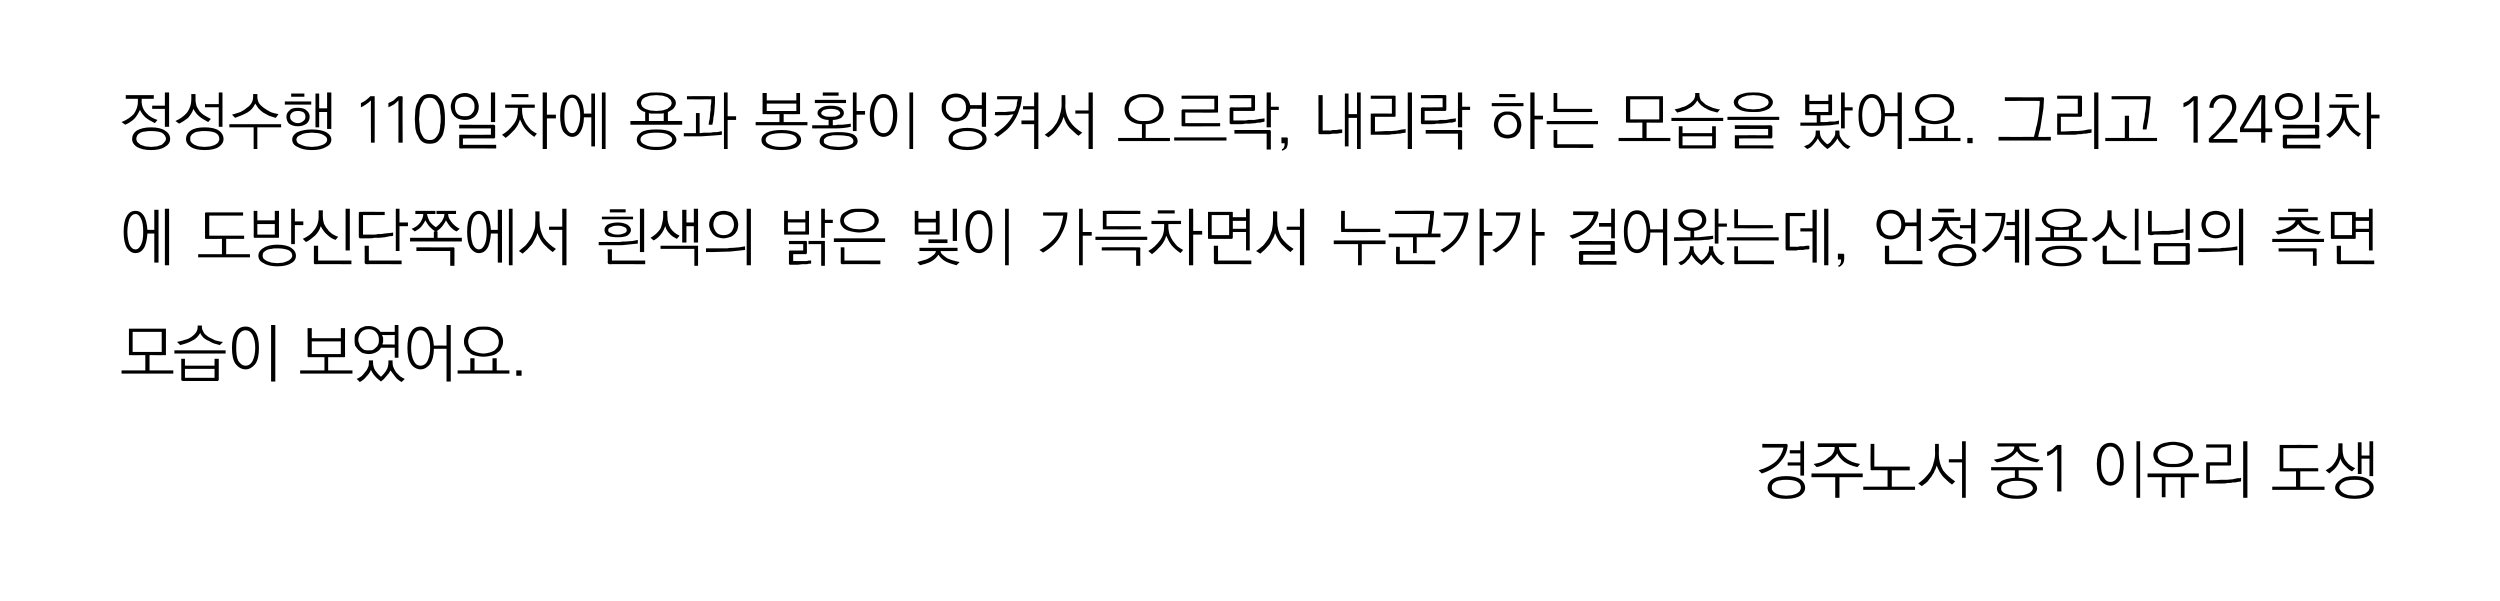 <?xml version="1.0" standalone="no"?>
<!DOCTYPE svg PUBLIC "-//W3C//DTD SVG 1.1//EN" "http://www.w3.org/Graphics/SVG/1.1/DTD/svg11.dtd">
<svg xmlns="http://www.w3.org/2000/svg" version="1.1" width="473.1px" height="113.8px" viewBox="0 -3 473.1 113.8" style="top:-3px">
  <desc>정성수행 110일차에 용과 봉황이 엉켜서 오르락, 내리락 하는 모습을 봤어요. 그리고 124일차에 도방신단쪽에서 흰색의 밝은 빛이 가득차면서 누군가가 걸어왔는데, 언청계용신님의 측면 모습이 보였어요. 경주노서...</desc>
  <defs/>
  <g id="Polygon12438">
    <path d="M 338.1 81 C 338.1 81 338.2 81.1 338.2 81.1 C 338.3 81.1 338.3 81.2 338.3 81.3 C 338.2 82.5 337.7 83.5 336.9 84.4 C 336.1 85.4 334.9 86.1 333.4 86.6 C 333.4 86.6 332.8 86 332.8 86 C 334.2 85.6 335.3 85 336.1 84.3 C 336.8 83.6 337.3 82.7 337.5 81.7 C 337.49 81.69 333.5 81.7 333.5 81.7 L 333.5 81 C 333.5 81 338.07 81.04 338.1 81 Z M 340.7 80.5 L 341.4 80.5 L 341.4 87 L 340.7 87 L 340.7 85.1 L 338.3 85.1 L 338.3 84.5 L 340.7 84.5 L 340.7 82.8 L 338.7 82.8 L 338.7 82.2 L 340.7 82.2 L 340.7 80.5 Z M 338 87.1 C 339.2 87.1 340.1 87.3 340.7 87.7 C 341.3 88.1 341.6 88.7 341.6 89.3 C 341.6 89.9 341.3 90.4 340.7 90.8 C 340.1 91.2 339.2 91.4 338 91.4 C 336.9 91.4 336 91.2 335.4 90.8 C 334.8 90.4 334.5 89.9 334.5 89.3 C 334.5 88.7 334.8 88.1 335.4 87.7 C 336 87.3 336.9 87.1 338 87.1 Z M 338 87.8 C 337.7 87.8 337.3 87.8 336.9 87.9 C 336.6 87.9 336.3 88 336.1 88.1 C 335.8 88.3 335.6 88.4 335.5 88.6 C 335.3 88.8 335.3 89 335.3 89.3 C 335.3 89.5 335.3 89.7 335.5 89.9 C 335.6 90.1 335.8 90.2 336.1 90.4 C 336.3 90.5 336.6 90.6 337 90.7 C 337.3 90.7 337.7 90.8 338 90.8 C 338.4 90.8 338.8 90.7 339.1 90.7 C 339.5 90.6 339.8 90.5 340 90.4 C 340.3 90.2 340.5 90.1 340.6 89.9 C 340.7 89.7 340.8 89.5 340.8 89.3 C 340.8 88.8 340.6 88.4 340 88.1 C 339.5 87.9 338.9 87.8 338 87.8 Z M 344 80.9 L 351.3 80.9 L 351.3 81.6 C 351.3 81.6 348.04 81.58 348 81.6 C 348 82 348.2 82.4 348.4 82.7 C 348.6 83.1 348.9 83.4 349.3 83.7 C 349.6 84 350.1 84.2 350.5 84.4 C 351 84.6 351.5 84.7 352 84.8 C 352 84.8 351.5 85.4 351.5 85.4 C 350.5 85.2 349.6 84.8 349 84.4 C 348.4 83.9 347.9 83.4 347.7 82.8 C 347.3 83.5 346.8 84 346.2 84.4 C 345.5 84.8 344.8 85.2 343.8 85.4 C 343.8 85.4 343.2 84.8 343.2 84.8 C 343.8 84.7 344.3 84.6 344.8 84.4 C 345.3 84.2 345.7 83.9 346 83.6 C 346.4 83.4 346.7 83.1 346.9 82.7 C 347.1 82.4 347.2 82 347.2 81.6 C 347.24 81.58 344 81.6 344 81.6 L 344 80.9 Z M 342.8 86.6 L 352.5 86.6 L 352.5 87.3 L 348.1 87.3 L 348.1 91.2 L 347.3 91.2 L 347.3 87.3 L 342.8 87.3 L 342.8 86.6 Z M 354.2 86 C 354.1 86 354 85.9 354 85.9 C 354 85.9 354 85.8 354 85.7 C 353.95 85.74 354 81 354 81 L 354.7 81 L 354.7 85.3 L 361.4 85.3 L 361.4 86 L 358 86 L 358 89.1 L 362.4 89.1 L 362.4 89.7 L 352.6 89.7 L 352.6 89.1 L 357.2 89.1 L 357.2 86 C 357.2 86 354.18 85.96 354.2 86 Z M 366.2 81 L 366.9 81 C 366.9 81 366.93 82.92 366.9 82.9 C 366.9 84.1 367.2 85.1 367.7 86 C 368.3 86.8 369.1 87.5 370 88.1 C 370 88.1 369.4 88.7 369.4 88.7 C 368.8 88.3 368.2 87.7 367.7 87.2 C 367.2 86.6 366.8 85.9 366.5 85.1 C 366.4 85.4 366.3 85.8 366.1 86.1 C 366 86.5 365.7 86.8 365.5 87.2 C 365.2 87.5 365 87.9 364.7 88.2 C 364.4 88.5 364 88.7 363.7 89 C 363.7 89 363 88.5 363 88.5 C 363.4 88.2 363.9 87.8 364.2 87.5 C 364.6 87.1 365 86.6 365.3 86.2 C 365.5 85.7 365.8 85.2 365.9 84.6 C 366.1 84 366.2 83.4 366.2 82.7 C 366.16 82.68 366.2 81 366.2 81 Z M 371.3 80.5 L 372 80.5 L 372 91.2 L 371.3 91.2 L 371.3 84.5 L 368.8 84.5 L 368.8 83.9 L 371.3 83.9 L 371.3 80.5 Z M 378 80.9 L 385.3 80.9 L 385.3 81.5 C 385.3 81.5 382.1 81.49 382.1 81.5 C 382.1 81.8 382.2 82.1 382.4 82.3 C 382.7 82.6 382.9 82.8 383.3 83.1 C 383.7 83.3 384.1 83.5 384.5 83.6 C 385 83.8 385.5 83.9 386 84 C 386 84 385.5 84.5 385.5 84.5 C 384.6 84.4 383.9 84.1 383.2 83.8 C 382.5 83.4 382 82.9 381.7 82.4 C 381.3 82.9 380.8 83.4 380.2 83.7 C 379.6 84.1 378.8 84.4 377.9 84.5 C 377.9 84.5 377.3 84 377.3 84 C 378.5 83.8 379.4 83.5 380.1 83 C 380.8 82.6 381.2 82.1 381.2 81.5 C 381.25 81.49 378 81.5 378 81.5 L 378 80.9 Z M 376.8 85.4 L 386.6 85.4 L 386.6 86 L 382 86 C 382 86 382.04 87.42 382 87.4 C 383.1 87.5 384 87.7 384.6 88 C 385.2 88.4 385.5 88.9 385.5 89.4 C 385.5 90 385.1 90.5 384.5 90.8 C 383.8 91.2 382.9 91.4 381.7 91.4 C 380.5 91.4 379.5 91.2 378.9 90.8 C 378.2 90.5 377.9 90 377.9 89.4 C 377.9 88.9 378.2 88.4 378.8 88 C 379.4 87.7 380.2 87.5 381.3 87.4 C 381.28 87.42 381.3 86 381.3 86 L 376.8 86 L 376.8 85.4 Z M 381.7 88 C 381.2 88 380.8 88 380.5 88.1 C 380.1 88.2 379.8 88.3 379.5 88.4 C 379.2 88.5 379 88.6 378.9 88.8 C 378.7 89 378.7 89.2 378.7 89.4 C 378.7 89.6 378.7 89.8 378.9 90 C 379 90.1 379.2 90.3 379.5 90.4 C 379.8 90.5 380.1 90.6 380.5 90.7 C 380.8 90.7 381.2 90.8 381.7 90.8 C 382.1 90.8 382.5 90.7 382.9 90.7 C 383.2 90.6 383.6 90.5 383.8 90.4 C 384.1 90.3 384.3 90.1 384.4 90 C 384.6 89.8 384.7 89.6 384.7 89.4 C 384.7 89.2 384.6 89 384.4 88.8 C 384.3 88.6 384.1 88.5 383.8 88.4 C 383.6 88.3 383.2 88.2 382.9 88.1 C 382.5 88 382.1 88 381.7 88 Z M 389.9 81.2 C 390 81.2 390 81.2 390.1 81.2 C 390.1 81.2 390.1 81.3 390.1 81.4 C 390.1 81.37 390.1 90 390.1 90 L 389.3 90 C 389.3 90 389.34 82 389.3 82 C 389 82.3 388.7 82.6 388.4 82.8 C 388.1 83 387.8 83.2 387.4 83.3 C 387.4 83.3 387.4 82.5 387.4 82.5 C 387.8 82.4 388.1 82.2 388.4 82 C 388.7 81.7 389 81.4 389.3 81.2 C 389.3 81.2 389.9 81.2 389.9 81.2 Z M 399.4 80.8 C 400.1 80.8 400.7 81.1 401.2 81.8 C 401.7 82.5 401.9 83.5 401.9 84.8 C 401.9 86.2 401.7 87.2 401.2 87.9 C 400.7 88.5 400.1 88.9 399.4 88.9 C 398.6 88.9 398 88.5 397.5 87.9 C 397.1 87.2 396.8 86.2 396.8 84.8 C 396.8 83.5 397.1 82.5 397.5 81.8 C 398 81.1 398.6 80.8 399.4 80.8 Z M 399.4 81.5 C 398.8 81.5 398.4 81.8 398.1 82.4 C 397.7 83 397.6 83.8 397.6 84.8 C 397.6 85.9 397.7 86.7 398.1 87.3 C 398.4 87.9 398.8 88.2 399.4 88.2 C 399.9 88.2 400.4 87.9 400.7 87.3 C 401 86.7 401.2 85.9 401.2 84.8 C 401.2 83.8 401 83 400.7 82.4 C 400.4 81.8 399.9 81.5 399.4 81.5 Z M 404.3 80.5 L 405 80.5 L 405 91.2 L 404.3 91.2 L 404.3 80.5 Z M 411.2 80.6 C 411.8 80.6 412.3 80.7 412.8 80.8 C 413.2 80.9 413.6 81.1 413.9 81.3 C 414.3 81.5 414.5 81.7 414.7 82 C 414.9 82.3 415 82.7 415 83 C 415 83.4 414.9 83.8 414.7 84.1 C 414.5 84.4 414.3 84.6 413.9 84.8 C 413.6 85 413.2 85.2 412.8 85.3 C 412.3 85.4 411.8 85.4 411.2 85.4 C 410.7 85.4 410.2 85.4 409.7 85.3 C 409.2 85.2 408.8 85 408.5 84.8 C 408.2 84.6 407.9 84.4 407.8 84.1 C 407.6 83.8 407.5 83.4 407.5 83 C 407.5 82.7 407.6 82.3 407.8 82 C 407.9 81.7 408.2 81.5 408.5 81.3 C 408.8 81.1 409.2 80.9 409.7 80.8 C 410.2 80.7 410.7 80.6 411.2 80.6 Z M 411.2 81.2 C 410.8 81.2 410.4 81.3 410 81.4 C 409.7 81.5 409.4 81.6 409.1 81.7 C 408.8 81.9 408.6 82.1 408.5 82.3 C 408.4 82.5 408.3 82.8 408.3 83.1 C 408.3 83.3 408.4 83.6 408.5 83.8 C 408.6 84 408.8 84.2 409.1 84.4 C 409.4 84.5 409.7 84.6 410 84.7 C 410.4 84.8 410.8 84.8 411.2 84.8 C 411.7 84.8 412.1 84.8 412.4 84.7 C 412.8 84.6 413.1 84.5 413.3 84.4 C 413.6 84.2 413.8 84 414 83.8 C 414.1 83.6 414.2 83.3 414.2 83.1 C 414.2 82.8 414.1 82.5 414 82.3 C 413.8 82.1 413.6 81.9 413.3 81.7 C 413.1 81.6 412.8 81.5 412.4 81.4 C 412.1 81.3 411.7 81.2 411.2 81.2 Z M 406.4 86.6 L 416.1 86.6 L 416.1 87.3 L 413.4 87.3 L 413.4 91.2 L 412.7 91.2 L 412.7 87.3 L 409.8 87.3 L 409.8 91.1 L 409.1 91.1 L 409.1 87.3 L 406.4 87.3 L 406.4 86.6 Z M 417.7 88.5 C 417.6 88.5 417.6 88.5 417.5 88.5 C 417.5 88.5 417.5 88.4 417.5 88.3 C 417.5 88.3 417.5 84.7 417.5 84.7 C 417.5 84.6 417.5 84.6 417.5 84.5 C 417.6 84.5 417.6 84.5 417.7 84.5 C 417.71 84.45 421.5 84.5 421.5 84.5 L 421.5 81.7 L 417.5 81.7 L 417.5 81.1 C 417.5 81.1 421.98 81.09 422 81.1 C 422.1 81.1 422.1 81.1 422.2 81.2 C 422.2 81.2 422.2 81.2 422.2 81.3 C 422.2 81.3 422.2 84.9 422.2 84.9 C 422.2 84.9 422.2 85 422.2 85 C 422.1 85.1 422.1 85.1 422 85.1 C 421.98 85.09 418.2 85.1 418.2 85.1 L 418.2 87.9 C 418.2 87.9 420.24 87.84 420.2 87.8 C 420.6 87.8 421 87.8 421.4 87.8 C 421.7 87.8 422.1 87.7 422.5 87.7 C 422.8 87.6 423.1 87.6 423.4 87.5 C 423.7 87.5 423.9 87.5 424.1 87.4 C 424.1 87.4 424.1 88.1 424.1 88.1 C 423.9 88.1 423.7 88.2 423.4 88.2 C 423.2 88.3 422.9 88.3 422.5 88.3 C 422.2 88.4 421.9 88.4 421.5 88.4 C 421.2 88.5 420.8 88.5 420.5 88.5 C 420.1 88.5 419.8 88.5 419.5 88.5 C 419.2 88.5 418.9 88.5 418.6 88.5 C 418.4 88.5 418.2 88.5 418 88.5 C 417.8 88.5 417.7 88.5 417.7 88.5 Z M 424.5 80.5 L 425.3 80.5 L 425.3 91.2 L 424.5 91.2 L 424.5 80.5 Z M 431.6 81.2 C 431.63 81.18 438.6 81.2 438.6 81.2 L 438.6 81.8 L 432.1 81.8 L 432.1 85.6 L 438.7 85.6 L 438.7 86.2 L 435.3 86.2 L 435.3 89.1 L 439.9 89.1 L 439.9 89.7 L 430 89.7 L 430 89.1 L 434.5 89.1 L 434.5 86.2 C 434.5 86.2 431.63 86.24 431.6 86.2 C 431.5 86.2 431.5 86.2 431.4 86.2 C 431.4 86.2 431.4 86.1 431.4 86 C 431.4 86 431.4 81.4 431.4 81.4 C 431.4 81.3 431.4 81.3 431.4 81.2 C 431.5 81.2 431.5 81.2 431.6 81.2 Z M 442.5 80.9 L 443.3 80.9 C 443.3 80.9 443.3 81.91 443.3 81.9 C 443.3 82.9 443.5 83.7 444 84.3 C 444.4 84.9 445 85.3 445.7 85.6 C 445.7 85.6 445.1 86.2 445.1 86.2 C 444.6 86 444.2 85.6 443.8 85.2 C 443.4 84.8 443.1 84.4 442.9 83.8 C 442.7 84.4 442.5 84.9 442.1 85.4 C 441.8 85.8 441.3 86.2 440.8 86.6 C 440.8 86.6 440.1 86 440.1 86 C 440.5 85.8 440.9 85.5 441.2 85.3 C 441.5 85 441.7 84.7 441.9 84.4 C 442.1 84 442.3 83.7 442.4 83.3 C 442.5 82.9 442.5 82.4 442.5 81.9 C 442.53 81.88 442.5 80.9 442.5 80.9 Z M 446.2 80.7 L 446.9 80.7 L 446.9 83.2 L 448.4 83.2 L 448.4 80.5 L 449.1 80.5 L 449.1 87.1 L 448.4 87.1 L 448.4 83.8 L 446.9 83.8 L 446.9 86.7 L 446.2 86.7 L 446.2 80.7 Z M 445.6 87.1 C 446.7 87.1 447.6 87.3 448.3 87.8 C 448.9 88.2 449.2 88.7 449.2 89.3 C 449.2 89.9 448.9 90.4 448.3 90.8 C 447.6 91.2 446.7 91.4 445.6 91.4 C 444.4 91.4 443.5 91.2 442.9 90.8 C 442.3 90.4 441.9 89.9 441.9 89.3 C 441.9 88.7 442.3 88.2 442.9 87.8 C 443.5 87.3 444.4 87.1 445.6 87.1 Z M 445.6 87.8 C 445.2 87.8 444.8 87.8 444.4 87.9 C 444.1 87.9 443.8 88 443.5 88.2 C 443.3 88.3 443.1 88.4 443 88.6 C 442.8 88.8 442.7 89 442.7 89.3 C 442.7 89.5 442.8 89.7 443 89.9 C 443.1 90.1 443.3 90.2 443.6 90.4 C 443.8 90.5 444.1 90.6 444.4 90.7 C 444.8 90.7 445.2 90.8 445.6 90.8 C 446 90.8 446.3 90.7 446.7 90.7 C 447 90.6 447.3 90.5 447.6 90.4 C 447.8 90.2 448 90.1 448.2 89.9 C 448.3 89.7 448.4 89.5 448.4 89.3 C 448.4 88.8 448.1 88.4 447.6 88.2 C 447.1 87.9 446.4 87.8 445.6 87.8 Z " stroke="none" fill="#000"/>
  </g>
  <g id="Polygon12437">
    <path d="M 25.1 59.8 L 25.1 63.6 L 30.6 63.6 L 30.6 59.8 L 25.1 59.8 Z M 31.4 64 C 31.4 64.1 31.4 64.2 31.4 64.2 C 31.3 64.2 31.3 64.2 31.2 64.2 C 31.19 64.24 28.3 64.2 28.3 64.2 L 28.3 67.1 L 32.8 67.1 L 32.8 67.7 L 23 67.7 L 23 67.1 L 27.5 67.1 L 27.5 64.2 C 27.5 64.2 24.61 64.24 24.6 64.2 C 24.5 64.2 24.5 64.2 24.4 64.2 C 24.4 64.2 24.4 64.1 24.4 64 C 24.4 64 24.4 59.4 24.4 59.4 C 24.4 59.3 24.4 59.3 24.4 59.2 C 24.5 59.2 24.5 59.2 24.6 59.2 C 24.6 59.2 31.2 59.2 31.2 59.2 C 31.3 59.2 31.3 59.2 31.4 59.2 C 31.4 59.3 31.4 59.3 31.4 59.4 C 31.4 59.4 31.4 64 31.4 64 Z M 37.4 58.6 L 38.2 58.6 C 38.2 58.6 38.25 58.88 38.2 58.9 C 38.2 59.3 38.4 59.6 38.6 60 C 38.8 60.3 39.1 60.5 39.5 60.8 C 39.9 61 40.3 61.2 40.7 61.4 C 41.2 61.5 41.7 61.7 42.2 61.7 C 42.2 61.7 41.6 62.3 41.6 62.3 C 41.3 62.2 40.9 62.1 40.5 62 C 40.2 61.9 39.8 61.7 39.5 61.5 C 39.1 61.4 38.8 61.1 38.5 60.9 C 38.3 60.6 38 60.4 37.9 60 C 37.5 60.7 37 61.2 36.3 61.5 C 35.6 61.9 34.9 62.1 34.1 62.3 C 34.1 62.3 33.5 61.7 33.5 61.7 C 34 61.6 34.5 61.5 35 61.3 C 35.5 61.2 35.9 61 36.3 60.7 C 36.6 60.5 36.9 60.2 37.1 59.9 C 37.3 59.6 37.4 59.3 37.4 58.9 C 37.44 58.88 37.4 58.6 37.4 58.6 Z M 33 63.3 L 42.7 63.3 L 42.7 63.9 L 33 63.9 L 33 63.3 Z M 35 66.8 L 35 68.5 L 40.6 68.5 L 40.6 66.8 L 35 66.8 Z M 34.3 68.8 C 34.32 68.84 34.3 64.9 34.3 64.9 L 35 64.9 L 35 66.2 L 40.6 66.2 L 40.6 64.9 L 41.4 64.9 C 41.4 64.9 41.39 68.84 41.4 68.8 C 41.4 68.9 41.4 69 41.3 69 C 41.3 69 41.2 69.1 41.2 69.1 C 41.2 69.1 34.6 69.1 34.6 69.1 C 34.5 69.1 34.4 69 34.4 69 C 34.3 69 34.3 68.9 34.3 68.8 Z M 46.5 58.8 C 47.2 58.8 47.8 59.1 48.3 59.8 C 48.8 60.5 49 61.5 49 62.8 C 49 64.2 48.8 65.2 48.3 65.9 C 47.8 66.5 47.2 66.9 46.5 66.9 C 45.7 66.9 45.1 66.5 44.6 65.9 C 44.1 65.2 43.9 64.2 43.9 62.8 C 43.9 61.5 44.1 60.5 44.6 59.8 C 45.1 59.1 45.7 58.8 46.5 58.8 Z M 46.5 59.5 C 45.9 59.5 45.5 59.8 45.1 60.4 C 44.8 61 44.7 61.8 44.7 62.8 C 44.7 63.9 44.8 64.7 45.1 65.3 C 45.5 65.9 45.9 66.2 46.5 66.2 C 47 66.2 47.5 65.9 47.8 65.3 C 48.1 64.7 48.3 63.9 48.3 62.8 C 48.3 61.8 48.1 61 47.8 60.4 C 47.5 59.8 47 59.5 46.5 59.5 Z M 51.3 58.5 L 52.1 58.5 L 52.1 69.2 L 51.3 69.2 L 51.3 58.5 Z M 59 61.6 L 59 64 L 64.5 64 L 64.5 61.6 L 59 61.6 Z M 58.2 64.4 C 58.25 64.37 58.2 59.1 58.2 59.1 L 59 59.1 L 59 61 L 64.5 61 L 64.5 59.1 L 65.3 59.1 C 65.3 59.1 65.27 64.37 65.3 64.4 C 65.3 64.5 65.3 64.5 65.2 64.6 C 65.2 64.6 65.1 64.6 65 64.6 C 65.04 64.6 62.1 64.6 62.1 64.6 L 62.1 67.1 L 66.7 67.1 L 66.7 67.7 L 56.8 67.7 L 56.8 67.1 L 61.4 67.1 L 61.4 64.6 C 61.4 64.6 58.46 64.6 58.5 64.6 C 58.4 64.6 58.3 64.6 58.3 64.6 C 58.3 64.5 58.2 64.5 58.2 64.4 Z M 69.8 58.7 C 70.3 58.7 70.7 58.8 71.1 59 C 71.5 59.2 71.8 59.5 72 59.8 C 72.04 59.79 74.7 59.8 74.7 59.8 L 74.7 58.5 L 75.4 58.5 L 75.4 64.7 L 74.7 64.7 L 74.7 62.8 C 74.7 62.8 72.08 62.8 72.1 62.8 C 71.9 63.2 71.5 63.5 71.1 63.7 C 70.7 63.9 70.3 64 69.8 64 C 69.4 64 69 63.9 68.6 63.8 C 68.3 63.6 68 63.4 67.8 63.2 C 67.6 63 67.4 62.7 67.2 62.4 C 67.1 62 67.1 61.7 67.1 61.3 C 67.1 61 67.1 60.6 67.2 60.3 C 67.4 60 67.6 59.7 67.8 59.5 C 68 59.2 68.3 59 68.7 58.9 C 69 58.7 69.4 58.7 69.8 58.7 Z M 72.3 60.4 C 72.4 60.6 72.4 60.7 72.5 60.9 C 72.5 61 72.5 61.2 72.5 61.3 C 72.5 61.5 72.5 61.6 72.5 61.8 C 72.4 61.9 72.4 62 72.4 62.2 C 72.37 62.16 74.7 62.2 74.7 62.2 L 74.7 60.4 C 74.7 60.4 72.35 60.42 72.3 60.4 Z M 69.8 59.3 C 69.1 59.3 68.7 59.5 68.3 59.9 C 68 60.3 67.8 60.8 67.8 61.3 C 67.8 61.6 67.9 61.9 68 62.1 C 68 62.3 68.2 62.6 68.3 62.7 C 68.5 62.9 68.7 63.1 68.9 63.2 C 69.2 63.3 69.5 63.3 69.8 63.3 C 70.1 63.3 70.4 63.3 70.6 63.2 C 70.8 63.1 71 62.9 71.2 62.7 C 71.4 62.6 71.5 62.3 71.6 62.1 C 71.7 61.9 71.7 61.6 71.7 61.3 C 71.7 60.8 71.6 60.3 71.2 59.9 C 70.9 59.5 70.4 59.3 69.8 59.3 Z M 69.8 65.2 L 70.6 65.2 C 70.6 65.2 70.57 65.67 70.6 65.7 C 70.6 66.1 70.7 66.6 71 67.1 C 71.3 67.5 71.6 67.9 72.1 68.3 C 72.4 68 72.8 67.6 73.1 67.1 C 73.4 66.6 73.5 66.1 73.5 65.6 C 73.52 65.57 73.5 65.2 73.5 65.2 L 74.3 65.2 C 74.3 65.2 74.26 65.63 74.3 65.6 C 74.3 65.9 74.3 66.3 74.5 66.6 C 74.6 66.9 74.8 67.2 75 67.5 C 75.2 67.7 75.5 68 75.7 68.2 C 76 68.4 76.3 68.6 76.6 68.7 C 76.6 68.7 76 69.3 76 69.3 C 75.5 69 75.1 68.7 74.8 68.3 C 74.5 67.9 74.2 67.5 73.9 67.1 C 73.7 67.5 73.4 67.9 73.1 68.2 C 72.8 68.6 72.5 68.9 72.1 69.2 C 71.6 68.8 71.2 68.5 70.9 68.1 C 70.6 67.8 70.4 67.4 70.2 67 C 70 67.5 69.7 67.9 69.3 68.3 C 69 68.7 68.6 69 68.1 69.3 C 68.1 69.3 67.5 68.7 67.5 68.7 C 67.8 68.6 68.1 68.4 68.4 68.2 C 68.6 68 68.9 67.7 69.1 67.4 C 69.3 67.2 69.5 66.9 69.6 66.6 C 69.8 66.3 69.8 65.9 69.8 65.6 C 69.84 65.61 69.8 65.2 69.8 65.2 Z M 79.6 58.8 C 80.3 58.8 80.9 59.1 81.3 59.7 C 81.8 60.3 82 61.2 82.1 62.4 C 82.09 62.38 84.5 62.4 84.5 62.4 L 84.5 58.5 L 85.3 58.5 L 85.3 69.2 L 84.5 69.2 L 84.5 63 C 84.5 63 82.11 63.03 82.1 63 C 82.1 64.3 81.8 65.3 81.4 65.9 C 80.9 66.5 80.3 66.9 79.6 66.9 C 78.9 66.9 78.2 66.5 77.8 65.9 C 77.3 65.2 77.1 64.2 77.1 62.8 C 77.1 61.5 77.3 60.5 77.8 59.8 C 78.2 59.1 78.9 58.8 79.6 58.8 Z M 79.6 59.5 C 79 59.5 78.6 59.8 78.3 60.4 C 78 61 77.8 61.8 77.8 62.8 C 77.8 63.9 78 64.7 78.3 65.3 C 78.6 65.9 79 66.2 79.6 66.2 C 80.1 66.2 80.6 65.9 80.9 65.3 C 81.2 64.7 81.4 63.9 81.4 62.8 C 81.4 61.8 81.2 61 80.9 60.4 C 80.6 59.8 80.1 59.5 79.6 59.5 Z M 91.5 58.8 C 92 58.8 92.6 58.8 93 59 C 93.5 59.1 93.9 59.3 94.2 59.5 C 94.5 59.8 94.8 60.1 94.9 60.4 C 95.1 60.8 95.2 61.2 95.2 61.6 C 95.2 62.1 95.1 62.5 94.9 62.8 C 94.8 63.2 94.5 63.5 94.2 63.7 C 93.9 64 93.5 64.2 93 64.3 C 92.6 64.4 92 64.5 91.5 64.5 C 90.9 64.5 90.4 64.4 90 64.3 C 89.5 64.2 89.1 64 88.8 63.7 C 88.5 63.5 88.2 63.2 88.1 62.8 C 87.9 62.5 87.8 62.1 87.8 61.6 C 87.8 61.2 87.9 60.8 88.1 60.4 C 88.2 60.1 88.5 59.8 88.8 59.5 C 89.1 59.3 89.5 59.1 90 59 C 90.4 58.8 90.9 58.8 91.5 58.8 Z M 91.5 59.4 C 91.1 59.4 90.7 59.4 90.3 59.5 C 90 59.6 89.7 59.8 89.4 60 C 89.1 60.2 88.9 60.4 88.8 60.7 C 88.7 61 88.6 61.3 88.6 61.6 C 88.6 62 88.7 62.3 88.8 62.6 C 88.9 62.8 89.1 63.1 89.4 63.3 C 89.7 63.5 90 63.6 90.3 63.7 C 90.7 63.8 91.1 63.9 91.5 63.9 C 91.9 63.9 92.3 63.8 92.7 63.7 C 93 63.6 93.3 63.5 93.6 63.3 C 93.8 63.1 94.1 62.8 94.2 62.6 C 94.3 62.3 94.4 62 94.4 61.6 C 94.4 61.3 94.3 61 94.2 60.7 C 94.1 60.4 93.8 60.2 93.6 60 C 93.3 59.8 93 59.6 92.7 59.5 C 92.3 59.4 91.9 59.4 91.5 59.4 Z M 89 64.8 L 89.8 64.8 L 89.8 67.1 L 93.2 67.1 L 93.2 64.8 L 94 64.8 L 94 67.1 L 96.4 67.1 L 96.4 67.7 L 86.6 67.7 L 86.6 67.1 L 89 67.1 L 89 64.8 Z M 98.7 68.1 L 97.7 68.1 L 97.7 67.1 L 98.7 67.1 L 98.7 68.1 Z " stroke="none" fill="#000"/>
  </g>
  <g id="Polygon12436">
    <path d="M 25.6 36.9 C 26.3 36.9 26.8 37.2 27.2 37.8 C 27.6 38.4 27.8 39.3 27.9 40.5 C 27.89 40.5 29.2 40.5 29.2 40.5 L 29.2 36.7 L 30 36.7 L 30 46.7 L 29.2 46.7 L 29.2 41.2 C 29.2 41.2 27.89 41.2 27.9 41.2 C 27.8 42.4 27.6 43.4 27.2 44 C 26.8 44.6 26.3 44.9 25.6 44.9 C 25 44.9 24.4 44.5 24 43.9 C 23.6 43.2 23.4 42.2 23.4 40.9 C 23.4 39.5 23.6 38.5 24 37.9 C 24.4 37.2 25 36.9 25.6 36.9 Z M 25.6 37.5 C 25.2 37.5 24.8 37.8 24.5 38.4 C 24.3 39 24.1 39.8 24.1 40.9 C 24.1 41.9 24.3 42.7 24.5 43.3 C 24.8 43.9 25.2 44.2 25.6 44.2 C 26.1 44.2 26.4 43.9 26.7 43.3 C 27 42.7 27.1 41.9 27.1 40.9 C 27.1 39.8 27 39 26.7 38.4 C 26.4 37.8 26.1 37.5 25.6 37.5 Z M 31.2 36.5 L 32 36.5 L 32 47.2 L 31.2 47.2 L 31.2 36.5 Z M 39 37.2 C 39.04 37.18 46 37.2 46 37.2 L 46 37.8 L 39.6 37.8 L 39.6 41.6 L 46.2 41.6 L 46.2 42.2 L 42.8 42.2 L 42.8 45.1 L 47.3 45.1 L 47.3 45.7 L 37.5 45.7 L 37.5 45.1 L 42 45.1 L 42 42.2 C 42 42.2 39.04 42.24 39 42.2 C 39 42.2 38.9 42.2 38.9 42.2 C 38.8 42.2 38.8 42.1 38.8 42 C 38.8 42 38.8 37.4 38.8 37.4 C 38.8 37.3 38.8 37.3 38.9 37.2 C 38.9 37.2 39 37.2 39 37.2 Z M 48.7 39.4 L 48.7 41.4 L 52 41.4 L 52 39.4 L 48.7 39.4 Z M 48 41.8 C 48.04 41.82 48 36.9 48 36.9 L 48.7 36.9 L 48.7 38.7 L 52 38.7 L 52 36.9 L 52.8 36.9 C 52.8 36.9 52.77 41.82 52.8 41.8 C 52.8 41.9 52.8 42 52.7 42 C 52.7 42 52.6 42 52.5 42 C 52.5 42 48.3 42 48.3 42 C 48.2 42 48.1 42 48.1 42 C 48.1 42 48 41.9 48 41.8 Z M 55.1 36.5 L 55.8 36.5 L 55.8 38.9 L 57.4 38.9 L 57.4 39.6 L 55.8 39.6 L 55.8 43.2 L 55.1 43.2 L 55.1 36.5 Z M 52.5 43.3 C 53.6 43.3 54.5 43.5 55.1 43.9 C 55.7 44.3 56 44.8 56 45.4 C 56 46 55.7 46.5 55.1 46.8 C 54.5 47.2 53.6 47.4 52.5 47.4 C 51.4 47.4 50.5 47.2 49.9 46.8 C 49.2 46.5 48.9 46 48.9 45.4 C 48.9 44.8 49.2 44.3 49.9 43.9 C 50.5 43.5 51.4 43.3 52.5 43.3 Z M 52.5 44 C 52.1 44 51.7 44 51.4 44.1 C 51.1 44.1 50.8 44.2 50.5 44.3 C 50.3 44.4 50.1 44.6 49.9 44.7 C 49.8 44.9 49.7 45.1 49.7 45.4 C 49.7 45.6 49.8 45.8 49.9 46 C 50.1 46.1 50.3 46.3 50.5 46.4 C 50.8 46.5 51.1 46.6 51.4 46.7 C 51.7 46.7 52.1 46.8 52.5 46.8 C 52.9 46.8 53.2 46.7 53.6 46.7 C 53.9 46.6 54.2 46.5 54.4 46.4 C 54.7 46.3 54.9 46.1 55 46 C 55.2 45.8 55.3 45.6 55.3 45.4 C 55.3 44.9 55 44.5 54.5 44.3 C 53.9 44.1 53.3 44 52.5 44 Z M 60.3 36.8 L 61.1 36.8 C 61.1 36.8 61.07 38.03 61.1 38 C 61.1 38.5 61.2 38.9 61.3 39.3 C 61.5 39.7 61.7 40.1 62 40.4 C 62.2 40.8 62.6 41 62.9 41.3 C 63.3 41.5 63.6 41.7 64 41.8 C 64 41.8 63.5 42.4 63.5 42.4 C 62.9 42.2 62.4 41.9 61.9 41.4 C 61.4 41 61 40.4 60.7 39.8 C 60.5 40.5 60.1 41.1 59.6 41.6 C 59.1 42 58.6 42.5 57.9 42.8 C 57.9 42.8 57.3 42.2 57.3 42.2 C 58.2 41.8 58.9 41.3 59.4 40.6 C 60 39.9 60.3 39 60.3 38 C 60.29 38.03 60.3 36.8 60.3 36.8 Z M 65.4 36.5 L 66.2 36.5 L 66.2 44.4 L 65.4 44.4 L 65.4 36.5 Z M 59.6 47 C 59.5 47 59.5 46.9 59.4 46.9 C 59.4 46.9 59.4 46.8 59.4 46.7 C 59.4 46.73 59.4 43.5 59.4 43.5 L 60.2 43.5 L 60.2 46.3 L 66.5 46.3 L 66.5 47 C 66.5 47 59.63 46.96 59.6 47 Z M 68.2 37.1 C 68.16 37.06 72.8 37.1 72.8 37.1 L 72.8 37.7 L 68.7 37.7 L 68.7 41.4 C 68.7 41.4 70.52 41.38 70.5 41.4 C 70.8 41.4 71.2 41.4 71.5 41.3 C 71.9 41.3 72.3 41.3 72.7 41.2 C 73 41.2 73.4 41.1 73.7 41.1 C 74 41.1 74.3 41 74.4 41 C 74.4 41 74.4 41.6 74.4 41.6 C 74.2 41.7 74 41.7 73.7 41.7 C 73.5 41.8 73.1 41.8 72.8 41.9 C 72.5 41.9 72.1 42 71.8 42 C 71.4 42 71.1 42 70.8 42 C 70.5 42.1 70.2 42.1 69.9 42.1 C 69.6 42.1 69.3 42.1 69 42.1 C 68.8 42.1 68.6 42.1 68.4 42.1 C 68.3 42.1 68.2 42.1 68.2 42.1 C 68.1 42.1 68 42.1 68 42 C 68 42 67.9 41.9 67.9 41.9 C 67.9 41.9 67.9 37.3 67.9 37.3 C 67.9 37.2 68 37.2 68 37.1 C 68 37.1 68.1 37.1 68.2 37.1 Z M 74.9 36.5 L 75.6 36.5 L 75.6 39.1 L 77.2 39.1 L 77.2 39.8 L 75.6 39.8 L 75.6 44.5 L 74.9 44.5 L 74.9 36.5 Z M 69.3 47 C 69.2 47 69.1 46.9 69.1 46.9 C 69.1 46.9 69 46.8 69 46.7 C 69.04 46.73 69 43.5 69 43.5 L 69.8 43.5 L 69.8 46.3 L 76 46.3 L 76 47 C 76 47 69.27 46.96 69.3 47 Z M 78.6 36.9 L 82.4 36.9 L 82.4 37.5 C 82.4 37.5 80.85 37.5 80.8 37.5 C 80.9 38 81.1 38.5 81.3 38.9 C 81.6 39.3 82 39.7 82.5 40 C 82.9 39.7 83.3 39.3 83.6 38.9 C 83.9 38.4 84.1 38 84.1 37.5 C 84.08 37.5 82.6 37.5 82.6 37.5 L 82.6 36.9 L 86.3 36.9 L 86.3 37.5 C 86.3 37.5 84.8 37.5 84.8 37.5 C 84.8 38.1 85.1 38.6 85.5 39.1 C 85.9 39.6 86.4 40 87 40.3 C 87 40.3 86.4 40.8 86.4 40.8 C 85.9 40.6 85.5 40.2 85.2 39.9 C 84.9 39.5 84.6 39.1 84.4 38.7 C 84.2 39.1 84 39.4 83.7 39.8 C 83.4 40.2 83 40.5 82.6 40.8 C 82.6 40.76 82.8 40.8 82.8 40.8 L 82.8 42 L 87.4 42 L 87.4 42.7 L 77.6 42.7 L 77.6 42 L 82.1 42 L 82.1 40.8 C 82.1 40.8 82.36 40.76 82.4 40.8 C 81.9 40.5 81.6 40.2 81.2 39.8 C 80.9 39.4 80.7 39.1 80.5 38.7 C 80.3 39.1 80.1 39.4 79.8 39.8 C 79.5 40.2 79 40.5 78.5 40.8 C 78.5 40.8 77.9 40.3 77.9 40.3 C 78.7 40 79.2 39.6 79.6 39 C 79.9 38.5 80.1 38 80.1 37.5 C 80.14 37.5 78.6 37.5 78.6 37.5 L 78.6 36.9 Z M 85.8 43.8 C 85.9 43.8 85.9 43.9 86 43.9 C 86 43.9 86 44 86 44.1 C 86.01 44.06 86 47.3 86 47.3 L 85.2 47.3 L 85.2 44.5 L 78.8 44.5 L 78.8 43.8 C 78.8 43.8 85.78 43.84 85.8 43.8 Z M 90.6 36.9 C 91.3 36.9 91.8 37.2 92.2 37.8 C 92.6 38.4 92.8 39.3 92.9 40.5 C 92.89 40.5 94.2 40.5 94.2 40.5 L 94.2 36.7 L 95 36.7 L 95 46.7 L 94.2 46.7 L 94.2 41.2 C 94.2 41.2 92.89 41.2 92.9 41.2 C 92.8 42.4 92.6 43.4 92.2 44 C 91.8 44.6 91.3 44.9 90.6 44.9 C 90 44.9 89.4 44.5 89 43.9 C 88.6 43.2 88.4 42.2 88.4 40.9 C 88.4 39.5 88.6 38.5 89 37.9 C 89.4 37.2 90 36.9 90.6 36.9 Z M 90.6 37.5 C 90.2 37.5 89.8 37.8 89.5 38.4 C 89.3 39 89.1 39.8 89.1 40.9 C 89.1 41.9 89.3 42.7 89.5 43.3 C 89.8 43.9 90.2 44.2 90.6 44.2 C 91.1 44.2 91.4 43.9 91.7 43.3 C 92 42.7 92.1 41.9 92.1 40.9 C 92.1 39.8 92 39 91.7 38.4 C 91.4 37.8 91.1 37.5 90.6 37.5 Z M 96.3 36.5 L 97 36.5 L 97 47.2 L 96.3 47.2 L 96.3 36.5 Z M 101.3 37 L 102.1 37 C 102.1 37 102.1 38.92 102.1 38.9 C 102.1 40.1 102.4 41.1 102.9 42 C 103.5 42.8 104.2 43.5 105.2 44.1 C 105.2 44.1 104.6 44.7 104.6 44.7 C 104 44.3 103.4 43.7 102.9 43.2 C 102.4 42.6 102 41.9 101.7 41.1 C 101.6 41.4 101.5 41.8 101.3 42.1 C 101.1 42.5 100.9 42.8 100.7 43.2 C 100.4 43.5 100.1 43.9 99.8 44.2 C 99.5 44.5 99.2 44.7 98.9 45 C 98.9 45 98.2 44.5 98.2 44.5 C 98.6 44.2 99 43.8 99.4 43.5 C 99.8 43.1 100.1 42.6 100.4 42.2 C 100.7 41.7 100.9 41.2 101.1 40.6 C 101.3 40 101.3 39.4 101.3 38.7 C 101.34 38.68 101.3 37 101.3 37 Z M 106.4 36.5 L 107.2 36.5 L 107.2 47.2 L 106.4 47.2 L 106.4 40.5 L 103.9 40.5 L 103.9 39.9 L 106.4 39.9 L 106.4 36.5 Z M 113.9 38 L 119.8 38 L 119.8 38.5 L 113.9 38.5 L 113.9 38 Z M 115.4 36.6 L 118.4 36.6 L 118.4 37.2 L 115.4 37.2 L 115.4 36.6 Z M 114.4 40.5 C 114.4 40.1 114.6 39.8 115 39.5 C 115.4 39.3 116.1 39.1 116.9 39.1 C 117.7 39.1 118.3 39.3 118.7 39.5 C 119.1 39.8 119.4 40.1 119.4 40.5 C 119.4 41 119.1 41.3 118.7 41.6 C 118.3 41.8 117.7 41.9 116.9 41.9 C 116.1 41.9 115.4 41.8 115 41.6 C 114.6 41.3 114.4 41 114.4 40.5 Z M 118.6 40.6 C 118.6 40.3 118.5 40.1 118.2 40 C 117.8 39.8 117.4 39.7 116.9 39.7 C 116.3 39.7 115.9 39.8 115.6 40 C 115.2 40.1 115.1 40.3 115.1 40.6 C 115.1 40.8 115.2 41 115.6 41.1 C 115.9 41.3 116.3 41.4 116.9 41.4 C 117.4 41.4 117.8 41.3 118.2 41.1 C 118.5 41 118.6 40.8 118.6 40.6 Z M 121.1 36.5 L 121.9 36.5 L 121.9 44.7 L 121.1 44.7 L 121.1 36.5 Z M 113.3 42.8 C 113.3 42.8 116.37 42.77 116.4 42.8 C 116.6 42.8 116.9 42.8 117.3 42.8 C 117.7 42.7 118.1 42.7 118.5 42.7 C 118.9 42.7 119.3 42.6 119.7 42.6 C 120.1 42.5 120.4 42.5 120.7 42.4 C 120.7 42.4 120.7 43.1 120.7 43.1 C 119.8 43.2 118.7 43.3 117.7 43.4 C 116.6 43.4 115.5 43.4 114.4 43.4 C 114.41 43.43 113.3 43.4 113.3 43.4 L 113.3 42.8 Z M 115.3 47 C 115.2 47 115.1 46.9 115.1 46.9 C 115.1 46.9 115 46.8 115 46.7 C 115.05 46.73 115 44.2 115 44.2 L 115.8 44.2 L 115.8 46.3 L 122.1 46.3 L 122.1 47 C 122.1 47 115.27 46.96 115.3 47 Z M 125.5 36.9 L 126.3 36.9 C 126.3 36.9 126.26 37.88 126.3 37.9 C 126.3 38.8 126.5 39.6 126.9 40.2 C 127.3 40.8 127.9 41.3 128.6 41.6 C 128.6 41.6 128.1 42.2 128.1 42.2 C 127.5 41.9 127 41.6 126.7 41.2 C 126.3 40.8 126 40.3 125.9 39.8 C 125.7 40.3 125.5 40.8 125.1 41.3 C 124.8 41.7 124.3 42.2 123.7 42.5 C 123.7 42.5 123.1 42 123.1 42 C 123.5 41.8 123.8 41.5 124.1 41.3 C 124.4 41 124.7 40.7 124.9 40.4 C 125.1 40.1 125.2 39.7 125.3 39.3 C 125.4 38.9 125.5 38.4 125.5 37.9 C 125.49 37.86 125.5 36.9 125.5 36.9 Z M 129.1 36.7 L 129.9 36.7 L 129.9 39.1 L 131.3 39.1 L 131.3 36.5 L 132.1 36.5 L 132.1 42.9 L 131.3 42.9 L 131.3 39.8 L 129.9 39.8 L 129.9 42.9 L 129.1 42.9 L 129.1 36.7 Z M 131.9 43.5 C 132 43.5 132 43.5 132.1 43.5 C 132.1 43.6 132.1 43.6 132.1 43.7 C 132.11 43.72 132.1 47.3 132.1 47.3 L 131.4 47.3 L 131.4 44.1 L 125 44.1 L 125 43.5 C 125 43.5 131.88 43.49 131.9 43.5 Z M 137 36.9 C 137.4 36.9 137.7 37 138.1 37.1 C 138.4 37.2 138.7 37.4 138.9 37.7 C 139.2 37.9 139.3 38.2 139.5 38.5 C 139.6 38.8 139.7 39.1 139.7 39.5 C 139.7 39.9 139.6 40.3 139.5 40.6 C 139.3 40.9 139.2 41.2 138.9 41.4 C 138.7 41.6 138.4 41.8 138 41.9 C 137.7 42 137.3 42.1 136.9 42.1 C 136.5 42.1 136.2 42 135.8 41.9 C 135.5 41.8 135.2 41.6 135 41.4 C 134.7 41.1 134.6 40.8 134.4 40.5 C 134.3 40.2 134.2 39.9 134.2 39.5 C 134.2 39.1 134.3 38.8 134.4 38.5 C 134.6 38.2 134.7 37.9 135 37.7 C 135.2 37.4 135.5 37.2 135.8 37.1 C 136.2 37 136.5 36.9 137 36.9 Z M 136.9 37.6 C 136.3 37.6 135.8 37.8 135.5 38.1 C 135.2 38.5 135 39 135 39.5 C 135 40 135.2 40.5 135.5 40.9 C 135.8 41.3 136.3 41.5 136.9 41.5 C 137.6 41.5 138 41.3 138.4 40.9 C 138.7 40.5 138.9 40 138.9 39.5 C 138.9 39 138.7 38.5 138.4 38.1 C 138 37.8 137.6 37.6 136.9 37.6 Z M 133.6 44 C 133.6 44 136.82 43.98 136.8 44 C 137 44 137.3 44 137.6 44 C 138 43.9 138.4 43.9 138.7 43.9 C 139.1 43.9 139.5 43.8 139.9 43.8 C 140.3 43.7 140.7 43.7 141 43.6 C 141 43.6 141 44.3 141 44.3 C 140.2 44.4 139.2 44.5 138.2 44.6 C 137.1 44.6 136 44.7 134.8 44.7 C 134.81 44.68 133.6 44.7 133.6 44.7 L 133.6 44 Z M 141.3 36.5 L 142.1 36.5 L 142.1 47.2 L 141.3 47.2 L 141.3 36.5 Z M 149.1 39.1 L 149.1 40.8 L 152.4 40.8 L 152.4 39.1 L 149.1 39.1 Z M 153.1 41.2 C 153.1 41.3 153.1 41.4 153 41.4 C 153 41.4 152.9 41.4 152.9 41.4 C 152.9 41.4 148.6 41.4 148.6 41.4 C 148.5 41.4 148.4 41.4 148.4 41.4 C 148.4 41.4 148.4 41.3 148.4 41.2 C 148.35 41.2 148.4 36.9 148.4 36.9 L 149.1 36.9 L 149.1 38.5 L 152.4 38.5 L 152.4 36.9 L 153.1 36.9 C 153.1 36.9 153.08 41.2 153.1 41.2 Z M 155.4 36.5 L 156.1 36.5 L 156.1 38.6 L 157.6 38.6 L 157.6 39.2 L 156.1 39.2 L 156.1 42 L 155.4 42 L 155.4 36.5 Z M 152.5 45.1 C 152.45 45.07 150.1 45.1 150.1 45.1 L 150.1 46.4 C 150.1 46.4 151.57 46.42 151.6 46.4 C 151.7 46.4 151.8 46.4 152 46.4 C 152.2 46.4 152.4 46.4 152.6 46.4 C 152.8 46.4 153 46.3 153.1 46.3 C 153.3 46.3 153.4 46.3 153.5 46.3 C 153.5 46.3 153.5 46.9 153.5 46.9 C 153.4 46.9 153.3 46.9 153.1 46.9 C 153 46.9 152.8 47 152.7 47 C 152.5 47 152.4 47 152.2 47 C 152 47 151.9 47 151.8 47 C 151.5 47 151.3 47.1 151 47.1 C 150.8 47.1 150.5 47.1 150.3 47.1 C 150.1 47.1 149.9 47.1 149.8 47.1 C 149.6 47.1 149.5 47.1 149.5 47.1 C 149.4 47.1 149.4 47 149.3 47 C 149.3 47 149.3 46.9 149.3 46.8 C 149.3 46.8 149.3 44.7 149.3 44.7 C 149.3 44.6 149.3 44.5 149.3 44.5 C 149.4 44.5 149.4 44.4 149.5 44.4 C 149.51 44.44 152 44.4 152 44.4 L 152 43.2 L 149.3 43.2 L 149.3 42.6 C 149.3 42.6 152.45 42.58 152.5 42.6 C 152.5 42.6 152.6 42.6 152.6 42.6 C 152.7 42.7 152.7 42.7 152.7 42.8 C 152.7 42.8 152.7 44.8 152.7 44.8 C 152.7 44.9 152.7 45 152.6 45 C 152.6 45.1 152.5 45.1 152.5 45.1 Z M 155.9 42.6 C 156 42.6 156 42.6 156.1 42.6 C 156.1 42.7 156.1 42.7 156.1 42.8 C 156.13 42.8 156.1 47.3 156.1 47.3 L 155.4 47.3 L 155.4 43.2 L 153 43.2 L 153 42.6 C 153 42.6 155.9 42.58 155.9 42.6 Z M 162.6 36.5 C 163.2 36.5 163.7 36.5 164.1 36.6 C 164.6 36.7 165 36.9 165.3 37.1 C 165.6 37.3 165.9 37.5 166 37.8 C 166.2 38.1 166.3 38.4 166.3 38.7 C 166.3 39.1 166.2 39.4 166 39.6 C 165.9 39.9 165.6 40.2 165.3 40.4 C 165 40.6 164.6 40.7 164.1 40.8 C 163.7 40.9 163.2 41 162.6 41 C 162.1 41 161.6 40.9 161.1 40.8 C 160.7 40.7 160.3 40.6 160 40.4 C 159.6 40.2 159.4 39.9 159.2 39.6 C 159.1 39.4 159 39.1 159 38.7 C 159 38.4 159.1 38.1 159.2 37.8 C 159.4 37.5 159.6 37.3 160 37.1 C 160.3 36.9 160.7 36.7 161.1 36.6 C 161.6 36.5 162.1 36.5 162.6 36.5 Z M 162.6 37.1 C 162.2 37.1 161.8 37.1 161.5 37.2 C 161.1 37.3 160.8 37.4 160.5 37.6 C 160.3 37.7 160.1 37.9 159.9 38.1 C 159.8 38.3 159.7 38.5 159.7 38.7 C 159.7 39 159.8 39.2 159.9 39.4 C 160.1 39.6 160.3 39.8 160.5 39.9 C 160.8 40.1 161.1 40.2 161.5 40.3 C 161.8 40.3 162.2 40.4 162.6 40.4 C 163.1 40.4 163.4 40.3 163.8 40.3 C 164.2 40.2 164.5 40.1 164.7 39.9 C 165 39.8 165.2 39.6 165.3 39.4 C 165.5 39.2 165.5 39 165.5 38.7 C 165.5 38.5 165.5 38.3 165.3 38.1 C 165.2 37.9 165 37.7 164.7 37.6 C 164.5 37.4 164.2 37.3 163.8 37.2 C 163.4 37.1 163.1 37.1 162.6 37.1 Z M 157.8 42.1 L 167.5 42.1 L 167.5 42.8 L 157.8 42.8 L 157.8 42.1 Z M 159.3 47 C 159.3 47 159.2 46.9 159.2 46.9 C 159.1 46.9 159.1 46.8 159.1 46.7 C 159.12 46.73 159.1 43.8 159.1 43.8 L 159.8 43.8 L 159.8 46.3 L 166.6 46.3 L 166.6 47 C 166.6 47 159.35 46.96 159.3 47 Z M 173.8 39.1 L 173.8 40.8 L 177.1 40.8 L 177.1 39.1 L 173.8 39.1 Z M 173.1 41.1 C 173.12 41.15 173.1 36.9 173.1 36.9 L 173.8 36.9 L 173.8 38.4 L 177.1 38.4 L 177.1 36.9 L 177.8 36.9 C 177.8 36.9 177.85 41.15 177.8 41.1 C 177.8 41.2 177.8 41.3 177.8 41.3 C 177.8 41.4 177.7 41.4 177.6 41.4 C 177.6 41.4 173.3 41.4 173.3 41.4 C 173.2 41.4 173.2 41.4 173.2 41.3 C 173.1 41.3 173.1 41.2 173.1 41.1 Z M 180.3 36.5 L 181.1 36.5 L 181.1 42.6 L 180.3 42.6 L 180.3 36.5 Z M 175.7 42.3 L 179.3 42.3 L 179.3 43 L 175.7 43 L 175.7 42.3 Z M 174 43.9 L 181.2 43.9 L 181.2 44.5 C 181.2 44.5 177.96 44.54 178 44.5 C 178 44.8 178.2 45.1 178.5 45.3 C 178.7 45.5 179 45.7 179.3 45.9 C 179.7 46.1 180.1 46.2 180.4 46.3 C 180.8 46.4 181.2 46.5 181.6 46.6 C 181.6 46.6 181 47.2 181 47.2 C 180.3 47 179.6 46.8 179 46.5 C 178.4 46.2 177.9 45.7 177.6 45.2 C 177.2 45.8 176.7 46.2 176.2 46.5 C 175.6 46.8 174.9 47 174.1 47.2 C 174.1 47.2 173.6 46.6 173.6 46.6 C 173.9 46.5 174.3 46.4 174.6 46.3 C 175 46.2 175.4 46.1 175.7 45.9 C 176.1 45.7 176.4 45.5 176.6 45.3 C 176.9 45.1 177.1 44.8 177.1 44.5 C 177.13 44.54 174 44.5 174 44.5 L 174 43.9 Z M 185.3 36.8 C 186 36.8 186.6 37.1 187.1 37.8 C 187.6 38.5 187.8 39.5 187.8 40.8 C 187.8 42.2 187.6 43.2 187.1 43.9 C 186.6 44.5 186 44.9 185.3 44.9 C 184.5 44.9 183.9 44.5 183.4 43.9 C 183 43.2 182.7 42.2 182.7 40.8 C 182.7 39.5 183 38.5 183.4 37.8 C 183.9 37.1 184.5 36.8 185.3 36.8 Z M 185.3 37.5 C 184.7 37.5 184.3 37.8 184 38.4 C 183.6 39 183.5 39.8 183.5 40.8 C 183.5 41.9 183.6 42.7 184 43.3 C 184.3 43.9 184.7 44.2 185.3 44.2 C 185.8 44.2 186.3 43.9 186.6 43.3 C 186.9 42.7 187.1 41.9 187.1 40.8 C 187.1 39.8 186.9 39 186.6 38.4 C 186.3 37.8 185.8 37.5 185.3 37.5 Z M 190.2 36.5 L 190.9 36.5 L 190.9 47.2 L 190.2 47.2 L 190.2 36.5 Z M 201.8 37.2 C 201.9 37.2 201.9 37.2 202 37.2 C 202 37.3 202 37.3 202 37.4 C 201.9 39 201.4 40.4 200.7 41.6 C 200 42.9 198.9 43.9 197.4 44.8 C 197.4 44.8 196.7 44.3 196.7 44.3 C 198.1 43.6 199.1 42.7 199.9 41.6 C 200.6 40.5 201 39.3 201.2 37.8 C 201.19 37.84 197.4 37.8 197.4 37.8 L 197.4 37.2 C 197.4 37.2 201.79 37.19 201.8 37.2 Z M 204.2 36.5 L 204.9 36.5 L 204.9 40.9 L 206.6 40.9 L 206.6 41.6 L 204.9 41.6 L 204.9 47.2 L 204.2 47.2 L 204.2 36.5 Z M 208.9 36.9 C 208.91 36.86 215.8 36.9 215.8 36.9 L 215.8 37.5 L 209.4 37.5 L 209.4 39.8 L 215.9 39.8 L 215.9 40.4 C 215.9 40.4 208.91 40.42 208.9 40.4 C 208.8 40.4 208.8 40.4 208.7 40.4 C 208.7 40.3 208.7 40.3 208.7 40.2 C 208.7 40.2 208.7 37.1 208.7 37.1 C 208.7 37 208.7 37 208.7 36.9 C 208.8 36.9 208.8 36.9 208.9 36.9 Z M 207.3 41.8 L 217.1 41.8 L 217.1 42.4 L 207.3 42.4 L 207.3 41.8 Z M 215.5 43.8 C 215.6 43.8 215.7 43.8 215.7 43.8 C 215.7 43.9 215.8 43.9 215.8 44 C 215.76 44.02 215.8 47.3 215.8 47.3 L 215 47.3 L 215 44.4 L 208.5 44.4 L 208.5 43.8 C 208.5 43.8 215.53 43.79 215.5 43.8 Z M 219.1 36.8 L 222.3 36.8 L 222.3 37.4 L 219.1 37.4 L 219.1 36.8 Z M 217.9 38.8 L 223.5 38.8 L 223.5 39.4 L 221.1 39.4 C 221.1 39.4 221.09 39.91 221.1 39.9 C 221.1 40.4 221.2 40.9 221.3 41.3 C 221.5 41.8 221.7 42.2 221.9 42.5 C 222.2 42.9 222.5 43.3 222.8 43.6 C 223.2 43.9 223.5 44.1 223.9 44.3 C 223.9 44.3 223.4 44.9 223.4 44.9 C 222.7 44.4 222.2 44 221.7 43.4 C 221.3 42.9 221 42.3 220.7 41.6 C 220.5 42.3 220.2 42.9 219.7 43.5 C 219.2 44 218.7 44.6 218 45.1 C 218 45.1 217.3 44.5 217.3 44.5 C 218.2 44 218.9 43.3 219.5 42.5 C 220.1 41.7 220.3 40.9 220.3 39.9 C 220.33 39.91 220.3 39.4 220.3 39.4 L 217.9 39.4 L 217.9 38.8 Z M 225 36.5 L 225.8 36.5 L 225.8 40.7 L 227.5 40.7 L 227.5 41.4 L 225.8 41.4 L 225.8 47.2 L 225 47.2 L 225 36.5 Z M 229.3 37.7 L 229.3 41.5 L 232.6 41.5 L 232.6 37.7 L 229.3 37.7 Z M 233.3 41.9 C 233.3 42 233.3 42.1 233.2 42.1 C 233.2 42.2 233.2 42.2 233.1 42.2 C 233.1 42.2 228.8 42.2 228.8 42.2 C 228.7 42.2 228.6 42.2 228.6 42.1 C 228.6 42.1 228.6 42 228.6 41.9 C 228.6 41.9 228.6 37.3 228.6 37.3 C 228.6 37.2 228.6 37.1 228.6 37.1 C 228.6 37.1 228.7 37.1 228.8 37.1 C 228.8 37.1 233.1 37.1 233.1 37.1 C 233.2 37.1 233.2 37.1 233.2 37.1 C 233.3 37.1 233.3 37.2 233.3 37.3 C 233.29 37.28 233.3 38.1 233.3 38.1 L 235.8 38.1 L 235.8 36.5 L 236.5 36.5 L 236.5 44.4 L 235.8 44.4 L 235.8 40.9 L 233.3 40.9 C 233.3 40.9 233.29 41.94 233.3 41.9 Z M 233.3 38.8 L 233.3 40.3 L 235.8 40.3 L 235.8 38.8 L 233.3 38.8 Z M 230 47 C 229.9 47 229.8 46.9 229.8 46.9 C 229.8 46.9 229.7 46.8 229.7 46.7 C 229.74 46.73 229.7 43.5 229.7 43.5 L 230.5 43.5 L 230.5 46.3 L 236.8 46.3 L 236.8 47 C 236.8 47 229.97 46.96 230 47 Z M 240.9 37 L 241.7 37 C 241.7 37 241.7 38.92 241.7 38.9 C 241.7 40.1 242 41.1 242.5 42 C 243.1 42.8 243.8 43.5 244.8 44.1 C 244.8 44.1 244.2 44.7 244.2 44.7 C 243.6 44.3 243 43.7 242.5 43.2 C 242 42.6 241.6 41.9 241.3 41.1 C 241.2 41.4 241.1 41.8 240.9 42.1 C 240.7 42.5 240.5 42.8 240.3 43.2 C 240 43.5 239.7 43.9 239.4 44.2 C 239.1 44.5 238.8 44.7 238.5 45 C 238.5 45 237.7 44.5 237.7 44.5 C 238.2 44.2 238.6 43.8 239 43.5 C 239.4 43.1 239.7 42.6 240 42.2 C 240.3 41.7 240.5 41.2 240.7 40.6 C 240.8 40 240.9 39.4 240.9 38.7 C 240.93 38.68 240.9 37 240.9 37 Z M 246 36.5 L 246.8 36.5 L 246.8 47.2 L 246 47.2 L 246 40.5 L 243.5 40.5 L 243.5 39.9 L 246 39.9 L 246 36.5 Z M 254 40.9 C 253.9 40.9 253.8 40.9 253.8 40.9 C 253.8 40.9 253.8 40.8 253.8 40.7 C 253.75 40.72 253.8 36.9 253.8 36.9 L 254.5 36.9 L 254.5 40.3 L 261.2 40.3 L 261.2 40.9 C 261.2 40.9 253.98 40.94 254 40.9 Z M 252.4 42.5 L 262.2 42.5 L 262.2 43.2 L 257.7 43.2 L 257.7 47.2 L 257 47.2 L 257 43.2 L 252.4 43.2 L 252.4 42.5 Z M 271.2 36.9 C 271.2 36.9 271.3 36.9 271.3 36.9 C 271.4 37 271.4 37 271.4 37.1 C 271.3 37.8 271.3 38.5 271.2 39.2 C 271.1 39.9 271 40.6 270.9 41.2 C 270.9 41.22 272.6 41.2 272.6 41.2 L 272.6 41.9 L 268.1 41.9 L 268.1 44.9 L 267.4 44.9 L 267.4 41.9 L 262.8 41.9 L 262.8 41.2 C 262.8 41.2 270.16 41.22 270.2 41.2 C 270.2 40.9 270.3 40.7 270.3 40.3 C 270.3 40 270.4 39.7 270.4 39.3 C 270.5 39 270.5 38.7 270.6 38.4 C 270.6 38.1 270.6 37.8 270.6 37.5 C 270.64 37.5 264 37.5 264 37.5 L 264 36.9 C 264 36.9 271.15 36.86 271.2 36.9 Z M 264.4 47 C 264.3 47 264.2 46.9 264.2 46.9 C 264.2 46.9 264.2 46.8 264.2 46.7 C 264.16 46.73 264.2 43.7 264.2 43.7 L 264.9 43.7 L 264.9 46.3 L 271.6 46.3 L 271.6 47 C 271.6 47 264.38 46.96 264.4 47 Z M 277.6 37.2 C 277.7 37.2 277.8 37.2 277.8 37.2 C 277.8 37.3 277.9 37.3 277.9 37.4 C 277.7 39 277.3 40.4 276.5 41.6 C 275.8 42.9 274.7 43.9 273.2 44.8 C 273.2 44.8 272.6 44.3 272.6 44.3 C 273.9 43.6 275 42.7 275.7 41.6 C 276.4 40.5 276.9 39.3 277 37.8 C 277.04 37.84 273.2 37.8 273.2 37.8 L 273.2 37.2 C 273.2 37.2 277.64 37.19 277.6 37.2 Z M 280 36.5 L 280.8 36.5 L 280.8 40.9 L 282.4 40.9 L 282.4 41.6 L 280.8 41.6 L 280.8 47.2 L 280 47.2 L 280 36.5 Z M 287.5 37.2 C 287.6 37.2 287.6 37.2 287.7 37.2 C 287.7 37.3 287.7 37.3 287.7 37.4 C 287.6 39 287.2 40.4 286.4 41.6 C 285.7 42.9 284.6 43.9 283.1 44.8 C 283.1 44.8 282.4 44.3 282.4 44.3 C 283.8 43.6 284.8 42.7 285.6 41.6 C 286.3 40.5 286.8 39.3 286.9 37.8 C 286.9 37.84 283.1 37.8 283.1 37.8 L 283.1 37.2 C 283.1 37.2 287.5 37.19 287.5 37.2 Z M 289.9 36.5 L 290.6 36.5 L 290.6 40.9 L 292.3 40.9 L 292.3 41.6 L 290.6 41.6 L 290.6 47.2 L 289.9 47.2 L 289.9 36.5 Z M 302.3 37 C 302.3 37 302.4 37.1 302.4 37.1 C 302.5 37.1 302.5 37.2 302.5 37.3 C 302.3 38.4 301.8 39.3 301 40.2 C 300.2 41 299.1 41.7 297.6 42.2 C 297.6 42.2 297 41.6 297 41.6 C 298.4 41.2 299.4 40.7 300.2 40 C 300.9 39.4 301.4 38.6 301.6 37.7 C 301.64 37.69 297.7 37.7 297.7 37.7 L 297.7 37 C 297.7 37 302.26 37.04 302.3 37 Z M 304.9 36.5 L 305.6 36.5 L 305.6 42.1 L 304.9 42.1 L 304.9 39.9 L 302.6 39.9 L 302.6 39.2 L 304.9 39.2 L 304.9 36.5 Z M 305.4 45.2 C 305.4 45.17 299.6 45.2 299.6 45.2 L 299.6 46.4 L 305.9 46.4 L 305.9 47.1 C 305.9 47.1 299.04 47.05 299 47.1 C 299 47.1 298.9 47 298.9 47 C 298.8 47 298.8 46.9 298.8 46.8 C 298.8 46.8 298.8 44.7 298.8 44.7 C 298.8 44.7 298.8 44.6 298.9 44.6 C 298.9 44.5 299 44.5 299 44.5 C 299.04 44.52 304.8 44.5 304.8 44.5 L 304.8 43.3 L 298.8 43.3 L 298.8 42.6 C 298.8 42.6 305.4 42.65 305.4 42.6 C 305.5 42.6 305.5 42.7 305.6 42.7 C 305.6 42.7 305.6 42.8 305.6 42.9 C 305.6 42.9 305.6 44.9 305.6 44.9 C 305.6 45 305.6 45.1 305.6 45.1 C 305.5 45.2 305.5 45.2 305.4 45.2 Z M 309.8 36.8 C 310.5 36.8 311.1 37.1 311.5 37.7 C 312 38.3 312.2 39.2 312.3 40.4 C 312.29 40.38 314.7 40.4 314.7 40.4 L 314.7 36.5 L 315.5 36.5 L 315.5 47.2 L 314.7 47.2 L 314.7 41 C 314.7 41 312.3 41.03 312.3 41 C 312.3 42.3 312 43.3 311.6 43.9 C 311.1 44.5 310.5 44.9 309.8 44.9 C 309.1 44.9 308.4 44.5 308 43.9 C 307.5 43.2 307.3 42.2 307.3 40.8 C 307.3 39.5 307.5 38.5 308 37.8 C 308.4 37.1 309.1 36.8 309.8 36.8 Z M 309.8 37.5 C 309.2 37.5 308.8 37.8 308.5 38.4 C 308.2 39 308 39.8 308 40.8 C 308 41.9 308.2 42.7 308.5 43.3 C 308.8 43.9 309.2 44.2 309.8 44.2 C 310.3 44.2 310.8 43.9 311.1 43.3 C 311.4 42.7 311.6 41.9 311.6 40.8 C 311.6 39.8 311.4 39 311.1 38.4 C 310.8 37.8 310.3 37.5 309.8 37.5 Z M 317.6 38.6 C 317.6 38 317.8 37.5 318.3 37.1 C 318.8 36.7 319.4 36.6 320.2 36.6 C 321.1 36.6 321.7 36.7 322.2 37.1 C 322.6 37.5 322.9 38 322.9 38.6 C 322.9 39.2 322.7 39.6 322.3 40 C 321.9 40.4 321.3 40.6 320.6 40.7 C 320.6 40.7 320.6 41.9 320.6 41.9 C 320.8 41.9 321.1 41.9 321.4 41.9 C 321.7 41.9 322 41.8 322.4 41.8 C 322.7 41.8 323 41.7 323.3 41.7 C 323.7 41.7 323.9 41.6 324.2 41.6 C 324.2 41.6 324.2 42.2 324.2 42.2 C 323.8 42.3 323.3 42.4 322.6 42.4 C 321.9 42.5 321.2 42.5 320.4 42.5 C 320.45 42.54 316.8 42.6 316.8 42.6 L 316.8 41.9 L 319.9 41.9 C 319.9 41.9 319.88 40.7 319.9 40.7 C 319.2 40.6 318.6 40.4 318.2 40 C 317.8 39.7 317.6 39.2 317.6 38.6 Z M 320.2 37.2 C 319.6 37.2 319.1 37.4 318.8 37.7 C 318.5 38 318.4 38.3 318.4 38.6 C 318.4 39 318.5 39.3 318.8 39.6 C 319.1 39.9 319.6 40.1 320.2 40.1 C 320.9 40.1 321.4 39.9 321.7 39.6 C 322 39.3 322.1 39 322.1 38.6 C 322.1 38.3 322 38 321.7 37.7 C 321.4 37.4 320.9 37.2 320.2 37.2 Z M 324.5 36.5 L 325.2 36.5 L 325.2 39.3 L 326.8 39.3 L 326.8 39.9 L 325.2 39.9 L 325.2 43.1 L 324.5 43.1 L 324.5 36.5 Z M 319.8 43.6 L 320.5 43.6 C 320.5 43.6 320.5 43.97 320.5 44 C 320.5 44.4 320.6 44.9 321 45.3 C 321.3 45.7 321.6 46.1 322 46.3 C 322.1 46.2 322.3 46.1 322.5 45.9 C 322.7 45.7 322.8 45.5 323 45.3 C 323.1 45.1 323.2 44.9 323.3 44.7 C 323.4 44.5 323.4 44.2 323.4 44 C 323.45 43.99 323.4 43.6 323.4 43.6 L 324.2 43.6 C 324.2 43.6 324.18 43.9 324.2 43.9 C 324.2 44.2 324.2 44.5 324.4 44.8 C 324.5 45.1 324.7 45.4 324.9 45.6 C 325.1 45.9 325.3 46.1 325.6 46.3 C 325.8 46.5 326.1 46.6 326.4 46.7 C 326.4 46.7 325.8 47.2 325.8 47.2 C 325.3 47 324.9 46.7 324.6 46.3 C 324.3 46 324 45.6 323.8 45.2 C 323.6 45.6 323.4 46 323 46.3 C 322.7 46.6 322.4 46.9 322 47.2 C 321.6 46.9 321.2 46.6 320.9 46.3 C 320.6 45.9 320.3 45.6 320.1 45.2 C 319.9 45.6 319.7 46 319.3 46.3 C 319 46.7 318.6 47 318.1 47.2 C 318.1 47.2 317.6 46.7 317.6 46.7 C 317.8 46.6 318.1 46.4 318.4 46.3 C 318.7 46.1 318.9 45.9 319.1 45.6 C 319.3 45.4 319.5 45.1 319.6 44.8 C 319.7 44.5 319.8 44.2 319.8 43.9 C 319.78 43.91 319.8 43.6 319.8 43.6 Z M 328.4 40.2 C 328.3 40.2 328.3 40.2 328.2 40.2 C 328.2 40.1 328.2 40.1 328.2 40 C 328.18 40 328.2 36.6 328.2 36.6 L 328.9 36.6 L 328.9 39.6 L 335.5 39.6 L 335.5 40.2 C 335.5 40.2 328.41 40.22 328.4 40.2 Z M 326.8 41.9 L 336.6 41.9 L 336.6 42.5 L 326.8 42.5 L 326.8 41.9 Z M 328.4 47 C 328.3 47 328.3 46.9 328.2 46.9 C 328.2 46.9 328.2 46.8 328.2 46.7 C 328.19 46.73 328.2 43.6 328.2 43.6 L 328.9 43.6 L 328.9 46.3 L 335.7 46.3 L 335.7 47 C 335.7 47 328.42 46.96 328.4 47 Z M 338.2 37.3 C 338.17 37.28 341.6 37.3 341.6 37.3 L 341.6 37.9 L 338.7 37.9 L 338.7 43.7 C 338.7 43.7 340.1 43.67 340.1 43.7 C 340.2 43.7 340.4 43.7 340.6 43.6 C 340.8 43.6 341.1 43.6 341.3 43.6 C 341.5 43.6 341.7 43.5 341.9 43.5 C 342.1 43.5 342.2 43.5 342.4 43.5 C 342.4 43.5 342.4 44.1 342.4 44.1 C 342.3 44.2 342.1 44.2 341.9 44.2 C 341.7 44.2 341.5 44.2 341.3 44.3 C 341.1 44.3 340.9 44.3 340.6 44.3 C 340.4 44.3 340.2 44.3 340 44.4 C 339.7 44.4 339.5 44.4 339.3 44.4 C 339.1 44.4 338.9 44.4 338.7 44.4 C 338.5 44.4 338.4 44.4 338.3 44.4 C 338.2 44.4 338.2 44.4 338.2 44.4 C 338.1 44.4 338 44.4 338 44.3 C 338 44.3 337.9 44.2 337.9 44.2 C 337.9 44.2 337.9 37.5 337.9 37.5 C 337.9 37.4 338 37.4 338 37.3 C 338 37.3 338.1 37.3 338.2 37.3 Z M 345.2 36.5 L 346 36.5 L 346 47.2 L 345.2 47.2 L 345.2 36.5 Z M 343 36.7 L 343.8 36.7 L 343.8 46.7 L 343 46.7 L 343 40.8 L 340.7 40.8 L 340.7 40.2 L 343 40.2 L 343 36.7 Z M 349 45.9 C 349 46.4 348.9 46.8 348.6 47.1 C 348.4 47.3 348.2 47.5 347.9 47.5 C 347.9 47.5 347.9 47.2 347.9 47.2 C 348.1 47.2 348.2 47.1 348.3 46.8 C 348.4 46.6 348.4 46.4 348.4 46.1 C 348.39 46.14 347.8 46.1 347.8 46.1 L 347.8 45 C 347.8 45 348.8 45.05 348.8 45 C 348.9 45 348.9 45.1 348.9 45.1 C 349 45.1 349 45.2 349 45.3 C 349 45.3 349 45.9 349 45.9 Z M 357.8 36.7 C 358.6 36.7 359.2 36.9 359.7 37.4 C 360.2 37.8 360.5 38.4 360.5 39.1 C 360.54 39.12 362.7 39.1 362.7 39.1 L 362.7 36.5 L 363.5 36.5 L 363.5 44.5 L 362.7 44.5 L 362.7 39.8 C 362.7 39.8 360.55 39.77 360.6 39.8 C 360.5 40.5 360.2 41.1 359.7 41.6 C 359.2 42 358.6 42.3 357.8 42.3 C 357.4 42.3 357 42.2 356.7 42.1 C 356.4 41.9 356.1 41.7 355.8 41.5 C 355.6 41.2 355.4 40.9 355.3 40.6 C 355.2 40.3 355.1 39.9 355.1 39.5 C 355.1 39.1 355.2 38.7 355.3 38.4 C 355.4 38 355.6 37.7 355.8 37.5 C 356.1 37.2 356.4 37 356.7 36.9 C 357 36.8 357.4 36.7 357.8 36.7 Z M 357.8 37.4 C 357.2 37.4 356.7 37.6 356.4 38 C 356.1 38.4 355.9 38.9 355.9 39.5 C 355.9 40.1 356.1 40.6 356.4 41 C 356.7 41.4 357.2 41.6 357.8 41.6 C 358.5 41.6 358.9 41.4 359.3 41 C 359.6 40.6 359.8 40.1 359.8 39.5 C 359.8 38.9 359.6 38.4 359.3 38 C 358.9 37.6 358.5 37.4 357.8 37.4 Z M 356.9 47 C 356.9 47 356.8 46.9 356.8 46.9 C 356.7 46.9 356.7 46.8 356.7 46.7 C 356.71 46.73 356.7 43.5 356.7 43.5 L 357.5 43.5 L 357.5 46.3 L 363.8 46.3 L 363.8 47 C 363.8 47 356.94 46.96 356.9 47 Z M 366.8 36.5 L 369.8 36.5 L 369.8 37.2 L 366.8 37.2 L 366.8 36.5 Z M 365.6 38.1 L 371 38.1 L 371 38.8 C 371 38.8 368.64 38.77 368.6 38.8 C 368.7 39.5 368.9 40.1 369.4 40.6 C 369.9 41.2 370.6 41.6 371.5 41.9 C 371.5 41.9 371.1 42.4 371.1 42.4 C 370.4 42.2 369.8 41.8 369.4 41.4 C 368.9 41 368.5 40.6 368.3 40.1 C 368 40.7 367.6 41.2 367.2 41.7 C 366.7 42.1 366.2 42.5 365.5 42.8 C 365.5 42.8 364.9 42.3 364.9 42.3 C 365.9 41.9 366.6 41.4 367.1 40.8 C 367.5 40.2 367.8 39.6 367.9 38.8 C 367.86 38.77 365.6 38.8 365.6 38.8 L 365.6 38.1 Z M 373 36.5 L 373.8 36.5 L 373.8 43.1 L 373 43.1 L 373 40.2 L 370.9 40.2 L 370.9 39.6 L 373 39.6 L 373 36.5 Z M 370.4 43.2 C 371 43.2 371.5 43.3 371.9 43.4 C 372.4 43.5 372.7 43.7 373 43.8 C 373.4 44 373.6 44.3 373.7 44.5 C 373.9 44.8 374 45 374 45.3 C 374 45.9 373.7 46.4 373 46.8 C 372.4 47.2 371.5 47.4 370.4 47.4 C 369.8 47.4 369.3 47.3 368.9 47.2 C 368.4 47.1 368 47 367.7 46.8 C 367.4 46.6 367.2 46.4 367 46.1 C 366.9 45.9 366.8 45.6 366.8 45.3 C 366.8 45 366.9 44.8 367 44.5 C 367.2 44.3 367.4 44 367.7 43.8 C 368 43.7 368.4 43.5 368.9 43.4 C 369.3 43.3 369.8 43.2 370.4 43.2 Z M 370.4 43.9 C 370 43.9 369.6 43.9 369.3 44 C 368.9 44 368.6 44.1 368.4 44.3 C 368.2 44.4 368 44.5 367.8 44.7 C 367.7 44.9 367.6 45.1 367.6 45.3 C 367.6 45.5 367.7 45.7 367.8 45.9 C 368 46.1 368.2 46.2 368.4 46.4 C 368.7 46.5 368.9 46.6 369.3 46.7 C 369.6 46.7 370 46.8 370.4 46.8 C 370.8 46.8 371.2 46.7 371.5 46.7 C 371.8 46.6 372.1 46.5 372.4 46.4 C 372.6 46.2 372.8 46.1 372.9 45.9 C 373.1 45.7 373.2 45.5 373.2 45.3 C 373.2 44.9 372.9 44.5 372.4 44.3 C 371.9 44 371.2 43.9 370.4 43.9 Z M 379.3 37.3 C 379.4 37.3 379.4 37.3 379.5 37.3 C 379.5 37.4 379.5 37.4 379.5 37.5 C 379.5 39 379.1 40.4 378.5 41.6 C 377.9 42.9 377 43.9 375.7 44.8 C 375.7 44.8 375 44.3 375 44.3 C 376.2 43.5 377.1 42.6 377.8 41.5 C 378.4 40.5 378.7 39.3 378.8 37.9 C 378.77 37.91 375.7 37.9 375.7 37.9 L 375.7 37.3 C 375.7 37.3 379.3 37.27 379.3 37.3 Z M 383.2 36.5 L 384 36.5 L 384 47.2 L 383.2 47.2 L 383.2 36.5 Z M 381.3 36.7 L 382.1 36.7 L 382.1 46.7 L 381.3 46.7 L 381.3 42.4 L 379.3 42.4 L 379.3 41.7 L 381.3 41.7 L 381.3 39.6 L 379.7 39.6 L 379.7 39 L 381.3 39 L 381.3 36.7 Z M 390.1 36.5 C 390.6 36.5 391.1 36.5 391.6 36.6 C 392 36.7 392.4 36.8 392.7 37 C 393.1 37.2 393.3 37.4 393.5 37.7 C 393.7 37.9 393.8 38.2 393.8 38.5 C 393.8 38.9 393.6 39.2 393.4 39.5 C 393.1 39.8 392.7 40 392.3 40.2 C 392.27 40.21 392.3 41.9 392.3 41.9 L 395 41.9 L 395 42.6 L 385.2 42.6 L 385.2 41.9 L 388 41.9 C 388 41.9 387.97 40.24 388 40.2 C 387.5 40.1 387.1 39.8 386.8 39.5 C 386.6 39.2 386.4 38.9 386.4 38.5 C 386.4 38.2 386.5 37.9 386.7 37.7 C 386.9 37.4 387.1 37.2 387.4 37 C 387.8 36.8 388.1 36.7 388.6 36.6 C 389 36.5 389.5 36.5 390.1 36.5 Z M 391.5 40.4 C 391.3 40.5 391.1 40.5 390.9 40.5 C 390.6 40.5 390.4 40.5 390.1 40.5 C 389.8 40.5 389.6 40.5 389.4 40.5 C 389.1 40.5 388.9 40.5 388.7 40.4 C 388.7 40.43 388.7 41.9 388.7 41.9 L 391.5 41.9 C 391.5 41.9 391.54 40.42 391.5 40.4 Z M 390.1 37 C 389.7 37 389.3 37.1 388.9 37.1 C 388.6 37.2 388.3 37.3 388 37.4 C 387.7 37.6 387.5 37.7 387.4 37.9 C 387.3 38.1 387.2 38.3 387.2 38.5 C 387.2 38.7 387.3 38.9 387.4 39.1 C 387.5 39.3 387.7 39.4 388 39.6 C 388.3 39.7 388.6 39.8 388.9 39.9 C 389.3 39.9 389.7 40 390.1 40 C 390.5 40 390.9 39.9 391.3 39.9 C 391.6 39.8 391.9 39.7 392.2 39.6 C 392.4 39.4 392.6 39.3 392.8 39.1 C 392.9 38.9 393 38.7 393 38.5 C 393 38.3 392.9 38.1 392.8 37.9 C 392.6 37.7 392.4 37.6 392.2 37.4 C 391.9 37.3 391.6 37.2 391.3 37.1 C 390.9 37.1 390.5 37 390.1 37 Z M 390.1 43.5 C 391.3 43.5 392.2 43.6 392.9 44 C 393.5 44.4 393.9 44.9 393.9 45.4 C 393.9 46 393.5 46.5 392.9 46.8 C 392.2 47.2 391.3 47.4 390.1 47.4 C 388.9 47.4 388 47.2 387.3 46.8 C 386.7 46.5 386.4 46 386.4 45.4 C 386.4 44.9 386.7 44.4 387.3 44 C 388 43.6 388.9 43.5 390.1 43.5 Z M 390.1 44.1 C 389.2 44.1 388.5 44.2 388 44.4 C 387.4 44.6 387.1 45 387.1 45.4 C 387.1 45.8 387.4 46.2 388 46.4 C 388.5 46.7 389.2 46.8 390.1 46.8 C 391 46.8 391.7 46.7 392.2 46.4 C 392.8 46.2 393.1 45.8 393.1 45.4 C 393.1 45 392.8 44.7 392.2 44.4 C 391.7 44.2 391 44.1 390.1 44.1 Z M 398.8 36.8 L 399.6 36.8 C 399.6 36.8 399.61 38.03 399.6 38 C 399.6 38.5 399.7 38.9 399.9 39.3 C 400 39.7 400.2 40.1 400.5 40.4 C 400.8 40.8 401.1 41 401.4 41.3 C 401.8 41.5 402.2 41.7 402.6 41.8 C 402.6 41.8 402 42.4 402 42.4 C 401.5 42.2 400.9 41.9 400.4 41.4 C 399.9 41 399.5 40.4 399.2 39.8 C 399 40.5 398.6 41.1 398.2 41.6 C 397.7 42 397.1 42.5 396.5 42.8 C 396.5 42.8 395.8 42.2 395.8 42.2 C 396.7 41.8 397.4 41.3 398 40.6 C 398.6 39.9 398.8 39 398.8 38 C 398.83 38.03 398.8 36.8 398.8 36.8 Z M 404 36.5 L 404.7 36.5 L 404.7 44.4 L 404 44.4 L 404 36.5 Z M 398.2 47 C 398.1 47 398 46.9 398 46.9 C 398 46.9 397.9 46.8 397.9 46.7 C 397.94 46.73 397.9 43.5 397.9 43.5 L 398.7 43.5 L 398.7 46.3 L 405.1 46.3 L 405.1 47 C 405.1 47 398.17 46.96 398.2 47 Z M 406.7 41.4 C 406.6 41.4 406.6 41.4 406.5 41.4 C 406.5 41.4 406.5 41.3 406.5 41.2 C 406.47 41.22 406.5 36.9 406.5 36.9 L 407.2 36.9 L 407.2 40.8 C 407.2 40.8 409.23 40.74 409.2 40.7 C 409.5 40.7 409.9 40.7 410.3 40.7 C 410.6 40.7 411 40.6 411.4 40.6 C 411.7 40.5 412.1 40.5 412.4 40.5 C 412.7 40.4 413 40.4 413.2 40.3 C 413.2 40.3 413.2 41 413.2 41 C 413 41 412.7 41.1 412.4 41.1 C 412.2 41.2 411.9 41.2 411.5 41.3 C 411.2 41.3 410.9 41.3 410.5 41.4 C 410.1 41.4 409.8 41.4 409.5 41.4 C 409.2 41.4 408.9 41.4 408.5 41.4 C 408.2 41.4 407.9 41.4 407.7 41.4 C 407.4 41.5 407.2 41.5 407 41.5 C 406.8 41.5 406.7 41.4 406.7 41.4 Z M 413.6 36.5 L 414.4 36.5 L 414.4 42.4 L 413.6 42.4 L 413.6 36.5 Z M 408.4 43.6 L 408.4 46.4 L 413.6 46.4 L 413.6 43.6 L 408.4 43.6 Z M 414.1 47.1 C 414.1 47.1 407.8 47.1 407.8 47.1 C 407.8 47.1 407.7 47 407.7 47 C 407.6 47 407.6 46.9 407.6 46.8 C 407.6 46.8 407.6 43.2 407.6 43.2 C 407.6 43.1 407.6 43.1 407.7 43.1 C 407.7 43 407.8 43 407.8 43 C 407.8 43 414.1 43 414.1 43 C 414.2 43 414.3 43 414.3 43.1 C 414.3 43.1 414.4 43.1 414.4 43.2 C 414.4 43.2 414.4 46.8 414.4 46.8 C 414.4 46.9 414.3 47 414.3 47 C 414.3 47 414.2 47.1 414.1 47.1 Z M 419.3 36.9 C 419.7 36.9 420.1 37 420.4 37.1 C 420.8 37.2 421 37.4 421.3 37.7 C 421.5 37.9 421.7 38.2 421.8 38.5 C 422 38.8 422 39.1 422 39.5 C 422 39.9 422 40.3 421.8 40.6 C 421.7 40.9 421.5 41.2 421.3 41.4 C 421 41.6 420.8 41.8 420.4 41.9 C 420.1 42 419.7 42.1 419.3 42.1 C 418.9 42.1 418.5 42 418.2 41.9 C 417.9 41.8 417.6 41.6 417.3 41.4 C 417.1 41.1 416.9 40.8 416.8 40.5 C 416.7 40.2 416.6 39.9 416.6 39.5 C 416.6 39.1 416.7 38.8 416.8 38.5 C 416.9 38.2 417.1 37.9 417.3 37.7 C 417.6 37.4 417.9 37.2 418.2 37.1 C 418.5 37 418.9 36.9 419.3 36.9 Z M 419.3 37.6 C 418.7 37.6 418.2 37.8 417.9 38.1 C 417.6 38.5 417.4 39 417.4 39.5 C 417.4 40 417.6 40.5 417.9 40.9 C 418.2 41.3 418.7 41.5 419.3 41.5 C 419.9 41.5 420.4 41.3 420.8 40.9 C 421.1 40.5 421.3 40 421.3 39.5 C 421.3 39 421.1 38.5 420.8 38.1 C 420.4 37.8 419.9 37.6 419.3 37.6 Z M 416 44 C 416 44 419.19 43.98 419.2 44 C 419.4 44 419.7 44 420 44 C 420.4 43.9 420.7 43.9 421.1 43.9 C 421.5 43.9 421.9 43.8 422.3 43.8 C 422.7 43.7 423.1 43.7 423.4 43.6 C 423.4 43.6 423.4 44.3 423.4 44.3 C 422.6 44.4 421.6 44.5 420.5 44.6 C 419.5 44.6 418.4 44.7 417.2 44.7 C 417.18 44.68 416 44.7 416 44.7 L 416 44 Z M 423.7 36.5 L 424.5 36.5 L 424.5 47.2 L 423.7 47.2 L 423.7 36.5 Z M 433 36.5 L 436.8 36.5 L 436.8 37.1 L 433 37.1 L 433 36.5 Z M 431.2 38.1 L 438.6 38.1 L 438.6 38.7 C 438.6 38.7 435.36 38.7 435.4 38.7 C 435.5 39 435.6 39.2 435.9 39.5 C 436.1 39.7 436.4 39.9 436.7 40.1 C 437.1 40.2 437.5 40.4 437.9 40.5 C 438.3 40.7 438.8 40.7 439.2 40.8 C 439.2 40.8 438.7 41.4 438.7 41.4 C 438.3 41.3 437.9 41.2 437.5 41.1 C 437.2 41 436.8 40.9 436.5 40.7 C 436.1 40.6 435.8 40.4 435.6 40.2 C 435.3 39.9 435.1 39.7 434.9 39.4 C 434.6 39.9 434.1 40.3 433.4 40.7 C 432.7 41 431.9 41.2 431.1 41.4 C 431.1 41.4 430.6 40.8 430.6 40.8 C 431.6 40.6 432.4 40.4 433.1 40 C 433.8 39.6 434.3 39.2 434.4 38.7 C 434.4 38.7 431.2 38.7 431.2 38.7 L 431.2 38.1 Z M 430 42.2 L 439.8 42.2 L 439.8 42.8 L 430 42.8 L 430 42.2 Z M 438.2 44 C 438.3 44 438.3 44 438.4 44.1 C 438.4 44.1 438.4 44.1 438.4 44.2 C 438.42 44.22 438.4 47.3 438.4 47.3 L 437.7 47.3 L 437.7 44.6 L 431.2 44.6 L 431.2 44 C 431.2 44 438.2 43.99 438.2 44 Z M 441.8 37.7 L 441.8 41.5 L 445.1 41.5 L 445.1 37.7 L 441.8 37.7 Z M 445.8 41.9 C 445.8 42 445.8 42.1 445.8 42.1 C 445.7 42.2 445.7 42.2 445.6 42.2 C 445.6 42.2 441.3 42.2 441.3 42.2 C 441.2 42.2 441.1 42.2 441.1 42.1 C 441.1 42.1 441.1 42 441.1 41.9 C 441.1 41.9 441.1 37.3 441.1 37.3 C 441.1 37.2 441.1 37.1 441.1 37.1 C 441.1 37.1 441.2 37.1 441.3 37.1 C 441.3 37.1 445.6 37.1 445.6 37.1 C 445.7 37.1 445.7 37.1 445.8 37.1 C 445.8 37.1 445.8 37.2 445.8 37.3 C 445.8 37.28 445.8 38.1 445.8 38.1 L 448.3 38.1 L 448.3 36.5 L 449 36.5 L 449 44.4 L 448.3 44.4 L 448.3 40.9 L 445.8 40.9 C 445.8 40.9 445.8 41.94 445.8 41.9 Z M 445.8 38.8 L 445.8 40.3 L 448.3 40.3 L 448.3 38.8 L 445.8 38.8 Z M 442.5 47 C 442.4 47 442.3 46.9 442.3 46.9 C 442.3 46.9 442.2 46.8 442.2 46.7 C 442.25 46.73 442.2 43.5 442.2 43.5 L 443 43.5 L 443 46.3 L 449.3 46.3 L 449.3 47 C 449.3 47 442.47 46.96 442.5 47 Z " stroke="none" fill="#000"/>
  </g>
  <g id="Polygon12435">
    <path d="M 23.8 15 L 29.1 15 L 29.1 15.7 L 26.8 15.7 C 26.8 15.7 26.84 16.15 26.8 16.1 C 26.8 17 27.1 17.8 27.7 18.4 C 28.2 19 28.9 19.4 29.8 19.7 C 29.8 19.7 29.3 20.3 29.3 20.3 C 28.5 19.9 28 19.6 27.5 19.2 C 27.1 18.8 26.7 18.3 26.5 17.8 C 26.2 18.4 25.9 18.9 25.5 19.4 C 25 19.9 24.4 20.3 23.7 20.6 C 23.7 20.6 23 20.1 23 20.1 C 24 19.7 24.7 19.2 25.3 18.6 C 25.8 17.9 26.1 17.1 26.1 16.1 C 26.07 16.12 26.1 15.7 26.1 15.7 L 23.8 15.7 L 23.8 15 Z M 31.2 14.5 L 32 14.5 L 32 21 L 31.2 21 L 31.2 17.6 L 28.8 17.6 L 28.8 17 L 31.2 17 L 31.2 14.5 Z M 28.6 21.1 C 29.7 21.1 30.6 21.3 31.2 21.7 C 31.9 22.1 32.2 22.7 32.2 23.3 C 32.2 23.9 31.9 24.4 31.2 24.8 C 30.6 25.2 29.7 25.4 28.6 25.4 C 27.5 25.4 26.6 25.2 25.9 24.8 C 25.3 24.4 25 23.9 25 23.3 C 25 22.7 25.3 22.1 25.9 21.7 C 26.6 21.3 27.5 21.1 28.6 21.1 Z M 28.6 21.8 C 28.2 21.8 27.8 21.8 27.5 21.9 C 27.1 21.9 26.8 22 26.6 22.1 C 26.3 22.3 26.1 22.4 26 22.6 C 25.9 22.8 25.8 23 25.8 23.3 C 25.8 23.5 25.9 23.7 26 23.9 C 26.2 24.1 26.4 24.2 26.6 24.4 C 26.9 24.5 27.2 24.6 27.5 24.7 C 27.8 24.7 28.2 24.8 28.6 24.8 C 29 24.8 29.3 24.7 29.7 24.7 C 30 24.6 30.3 24.5 30.6 24.4 C 30.8 24.2 31 24.1 31.1 23.9 C 31.3 23.7 31.4 23.5 31.4 23.3 C 31.4 22.8 31.1 22.4 30.6 22.1 C 30.1 21.9 29.4 21.8 28.6 21.8 Z M 36.2 14.8 L 37 14.8 C 37 14.8 37 15.87 37 15.9 C 37 16.3 37.1 16.7 37.2 17.1 C 37.4 17.5 37.6 17.8 37.8 18.1 C 38.1 18.4 38.4 18.7 38.8 18.9 C 39.1 19.1 39.5 19.3 39.9 19.5 C 39.9 19.5 39.4 20.1 39.4 20.1 C 38.9 19.8 38.3 19.5 37.8 19.1 C 37.3 18.7 36.9 18.2 36.6 17.6 C 36.4 18.3 36 18.8 35.6 19.3 C 35.1 19.7 34.5 20.1 33.9 20.4 C 33.9 20.4 33.2 19.9 33.2 19.9 C 34.1 19.5 34.8 19 35.4 18.3 C 35.9 17.6 36.2 16.8 36.2 15.8 C 36.22 15.85 36.2 14.8 36.2 14.8 Z M 41.4 14.5 L 42.1 14.5 L 42.1 21 L 41.4 21 L 41.4 17.3 L 38.8 17.3 L 38.8 16.7 L 41.4 16.7 L 41.4 14.5 Z M 38.7 21.1 C 39.9 21.1 40.8 21.3 41.4 21.7 C 42 22.1 42.3 22.7 42.3 23.3 C 42.3 23.9 42 24.4 41.4 24.8 C 40.8 25.2 39.9 25.4 38.7 25.4 C 37.6 25.4 36.7 25.2 36.1 24.8 C 35.5 24.4 35.2 23.9 35.2 23.3 C 35.2 22.7 35.5 22.1 36.1 21.7 C 36.7 21.3 37.6 21.1 38.7 21.1 Z M 38.7 21.8 C 38.3 21.8 38 21.8 37.6 21.9 C 37.3 21.9 37 22 36.8 22.1 C 36.5 22.3 36.3 22.4 36.2 22.6 C 36 22.8 36 23 36 23.3 C 36 23.5 36 23.7 36.2 23.9 C 36.3 24.1 36.5 24.2 36.8 24.4 C 37 24.5 37.3 24.6 37.6 24.7 C 38 24.7 38.3 24.8 38.7 24.8 C 39.1 24.8 39.5 24.7 39.8 24.7 C 40.2 24.6 40.5 24.5 40.7 24.4 C 41 24.2 41.2 24.1 41.3 23.9 C 41.4 23.7 41.5 23.5 41.5 23.3 C 41.5 22.8 41.3 22.4 40.7 22.1 C 40.2 21.9 39.5 21.8 38.7 21.8 Z M 47.9 14.8 L 48.7 14.8 C 48.7 14.8 48.73 15.32 48.7 15.3 C 48.7 15.7 48.8 16.1 49 16.5 C 49.2 16.8 49.5 17.1 49.9 17.4 C 50.3 17.7 50.7 17.9 51.2 18.2 C 51.7 18.4 52.2 18.5 52.7 18.6 C 52.7 18.6 52.2 19.3 52.2 19.3 C 51.7 19.2 51.3 19 50.9 18.9 C 50.5 18.7 50.2 18.5 49.8 18.3 C 49.5 18.1 49.2 17.8 48.9 17.5 C 48.7 17.2 48.5 16.9 48.3 16.6 C 48 17.3 47.5 17.9 46.8 18.3 C 46.1 18.7 45.3 19 44.5 19.3 C 44.5 19.3 43.9 18.7 43.9 18.7 C 44.5 18.5 45 18.4 45.5 18.2 C 45.9 18 46.4 17.7 46.7 17.4 C 47.1 17.2 47.4 16.8 47.6 16.5 C 47.8 16.1 47.9 15.8 47.9 15.3 C 47.92 15.33 47.9 14.8 47.9 14.8 Z M 43.4 20.5 L 53.2 20.5 L 53.2 21.1 L 48.7 21.1 L 48.7 25.2 L 48 25.2 L 48 21.1 L 43.4 21.1 L 43.4 20.5 Z M 55.1 14.7 L 57.6 14.7 L 57.6 15.3 L 55.1 15.3 L 55.1 14.7 Z M 53.9 16.2 L 58.9 16.2 L 58.9 16.8 L 53.9 16.8 L 53.9 16.2 Z M 56.4 17.4 C 57 17.4 57.6 17.5 58 17.9 C 58.4 18.2 58.6 18.6 58.6 19.1 C 58.6 19.6 58.4 20.1 58 20.4 C 57.6 20.7 57 20.9 56.4 20.9 C 55.7 20.9 55.1 20.7 54.7 20.4 C 54.4 20.1 54.2 19.6 54.2 19.1 C 54.2 18.6 54.4 18.2 54.8 17.9 C 55.1 17.5 55.7 17.4 56.4 17.4 Z M 56.4 18 C 55.9 18 55.5 18.1 55.3 18.3 C 55 18.5 54.9 18.8 54.9 19.1 C 54.9 19.4 55 19.7 55.3 19.9 C 55.5 20.1 55.9 20.3 56.4 20.3 C 56.8 20.3 57.2 20.1 57.4 19.9 C 57.7 19.7 57.8 19.4 57.8 19.1 C 57.8 18.8 57.7 18.5 57.5 18.3 C 57.2 18.1 56.8 18 56.4 18 Z M 59.7 14.7 L 60.4 14.7 L 60.4 17.5 L 61.9 17.5 L 61.9 14.5 L 62.7 14.5 L 62.7 21.4 L 61.9 21.4 L 61.9 18.2 L 60.4 18.2 L 60.4 21.1 L 59.7 21.1 L 59.7 14.7 Z M 59 21.5 C 60.2 21.5 61.1 21.7 61.7 22 C 62.4 22.4 62.7 22.9 62.7 23.4 C 62.7 24 62.4 24.5 61.7 24.8 C 61.1 25.2 60.2 25.4 59 25.4 C 57.9 25.4 57 25.2 56.3 24.8 C 55.6 24.5 55.3 24 55.3 23.4 C 55.3 22.9 55.6 22.4 56.3 22 C 57 21.7 57.9 21.5 59 21.5 Z M 59 22.1 C 58.6 22.1 58.2 22.2 57.9 22.2 C 57.5 22.3 57.2 22.3 57 22.5 C 56.7 22.6 56.5 22.7 56.3 22.9 C 56.2 23 56.1 23.2 56.1 23.4 C 56.1 23.7 56.2 23.8 56.3 24 C 56.5 24.2 56.7 24.3 57 24.4 C 57.2 24.5 57.5 24.6 57.9 24.7 C 58.2 24.7 58.6 24.8 59 24.8 C 59.4 24.8 59.8 24.7 60.1 24.7 C 60.5 24.6 60.8 24.5 61.1 24.4 C 61.3 24.3 61.5 24.2 61.7 24 C 61.8 23.8 61.9 23.7 61.9 23.4 C 61.9 23.2 61.8 23 61.7 22.9 C 61.5 22.7 61.3 22.6 61.1 22.5 C 60.8 22.3 60.5 22.3 60.2 22.2 C 59.8 22.2 59.4 22.1 59 22.1 Z M 70.7 15.2 C 70.8 15.2 70.8 15.2 70.9 15.2 C 70.9 15.2 70.9 15.3 70.9 15.4 C 70.93 15.37 70.9 24 70.9 24 L 70.2 24 C 70.2 24 70.16 16 70.2 16 C 69.9 16.3 69.5 16.6 69.2 16.8 C 68.9 17 68.6 17.2 68.3 17.3 C 68.3 17.3 68.3 16.5 68.3 16.5 C 68.6 16.4 68.9 16.2 69.2 16 C 69.6 15.7 69.9 15.4 70.1 15.2 C 70.1 15.2 70.7 15.2 70.7 15.2 Z M 75.9 15.2 C 76 15.2 76.1 15.2 76.1 15.2 C 76.1 15.2 76.2 15.3 76.2 15.4 C 76.15 15.37 76.2 24 76.2 24 L 75.4 24 C 75.4 24 75.39 16 75.4 16 C 75.1 16.3 74.8 16.6 74.5 16.8 C 74.1 17 73.8 17.2 73.5 17.3 C 73.5 17.3 73.5 16.5 73.5 16.5 C 73.8 16.4 74.1 16.2 74.5 16 C 74.8 15.7 75.1 15.4 75.4 15.2 C 75.4 15.2 75.9 15.2 75.9 15.2 Z M 81.3 15.5 C 80.9 15.5 80.5 15.6 80.2 15.9 C 80 16.2 79.8 16.6 79.6 17 C 79.5 17.4 79.4 17.8 79.4 18.3 C 79.4 18.8 79.3 19.2 79.3 19.5 C 79.3 19.9 79.4 20.3 79.4 20.7 C 79.4 21.2 79.5 21.6 79.6 22 C 79.8 22.5 80 22.8 80.2 23.1 C 80.5 23.4 80.9 23.5 81.3 23.5 C 81.8 23.5 82.1 23.4 82.4 23.1 C 82.7 22.8 82.9 22.5 83.1 22 C 83.2 21.6 83.3 21.2 83.3 20.7 C 83.4 20.3 83.4 19.9 83.4 19.5 C 83.4 19.2 83.4 18.8 83.3 18.3 C 83.3 17.8 83.2 17.4 83.1 17 C 82.9 16.6 82.7 16.2 82.4 15.9 C 82.1 15.6 81.8 15.5 81.3 15.5 Z M 81.3 14.8 C 81.9 14.8 82.4 14.9 82.8 15.2 C 83.1 15.5 83.4 15.8 83.7 16.3 C 83.9 16.7 84 17.2 84.1 17.8 C 84.2 18.4 84.2 18.9 84.2 19.5 C 84.2 20.1 84.2 20.7 84.1 21.2 C 84 21.8 83.9 22.3 83.7 22.7 C 83.4 23.2 83.1 23.5 82.8 23.8 C 82.4 24.1 81.9 24.2 81.3 24.2 C 80.7 24.2 80.3 24.1 79.9 23.8 C 79.5 23.5 79.3 23.2 79.1 22.7 C 78.8 22.3 78.7 21.8 78.6 21.2 C 78.6 20.7 78.5 20.1 78.5 19.5 C 78.5 18.9 78.6 18.4 78.6 17.8 C 78.7 17.2 78.8 16.7 79.1 16.3 C 79.3 15.8 79.5 15.5 79.9 15.2 C 80.3 14.9 80.7 14.8 81.3 14.8 Z M 88 14.6 C 88.4 14.6 88.7 14.7 89 14.8 C 89.4 15 89.6 15.1 89.9 15.4 C 90.1 15.6 90.3 15.9 90.4 16.2 C 90.5 16.5 90.6 16.8 90.6 17.2 C 90.6 17.9 90.4 18.5 89.9 19 C 89.4 19.5 88.7 19.7 88 19.7 C 87.5 19.7 87.2 19.6 86.8 19.5 C 86.5 19.4 86.2 19.2 86 19 C 85.8 18.7 85.6 18.5 85.5 18.2 C 85.4 17.9 85.3 17.5 85.3 17.2 C 85.3 16.8 85.4 16.5 85.5 16.2 C 85.6 15.9 85.8 15.6 86 15.4 C 86.3 15.1 86.5 15 86.9 14.8 C 87.2 14.7 87.6 14.6 88 14.6 Z M 88 15.3 C 87.3 15.3 86.9 15.5 86.5 15.8 C 86.2 16.2 86.1 16.6 86.1 17.2 C 86.1 17.7 86.2 18.1 86.5 18.5 C 86.9 18.9 87.3 19 88 19 C 88.6 19 89 18.9 89.3 18.5 C 89.7 18.1 89.8 17.7 89.8 17.2 C 89.8 16.6 89.7 16.2 89.3 15.8 C 89 15.5 88.6 15.3 88 15.3 Z M 92.9 14.5 L 93.7 14.5 L 93.7 20.1 L 92.9 20.1 L 92.9 14.5 Z M 93.4 23.2 C 93.45 23.17 87.6 23.2 87.6 23.2 L 87.6 24.4 L 93.9 24.4 L 93.9 25.1 C 93.9 25.1 87.09 25.05 87.1 25.1 C 87 25.1 86.9 25 86.9 25 C 86.9 25 86.9 24.9 86.9 24.8 C 86.9 24.8 86.9 22.7 86.9 22.7 C 86.9 22.7 86.9 22.6 86.9 22.6 C 86.9 22.5 87 22.5 87.1 22.5 C 87.09 22.52 92.9 22.5 92.9 22.5 L 92.9 21.3 L 86.9 21.3 L 86.9 20.6 C 86.9 20.6 93.45 20.64 93.4 20.6 C 93.5 20.6 93.6 20.7 93.6 20.7 C 93.7 20.7 93.7 20.8 93.7 20.9 C 93.7 20.9 93.7 22.9 93.7 22.9 C 93.7 23 93.7 23.1 93.6 23.1 C 93.6 23.2 93.5 23.2 93.4 23.2 Z M 96.8 14.8 L 100 14.8 L 100 15.4 L 96.8 15.4 L 96.8 14.8 Z M 95.6 16.8 L 101.2 16.8 L 101.2 17.4 L 98.8 17.4 C 98.8 17.4 98.79 17.91 98.8 17.9 C 98.8 18.4 98.9 18.9 99 19.3 C 99.2 19.8 99.4 20.2 99.6 20.5 C 99.9 20.9 100.2 21.3 100.5 21.6 C 100.9 21.9 101.2 22.1 101.6 22.3 C 101.6 22.3 101.1 22.9 101.1 22.9 C 100.4 22.4 99.9 22 99.4 21.4 C 99 20.9 98.7 20.3 98.4 19.6 C 98.2 20.3 97.9 20.9 97.4 21.5 C 96.9 22 96.4 22.6 95.7 23.1 C 95.7 23.1 95 22.5 95 22.5 C 95.9 22 96.6 21.3 97.2 20.5 C 97.8 19.7 98 18.9 98 17.9 C 98.03 17.91 98 17.4 98 17.4 L 95.6 17.4 L 95.6 16.8 Z M 102.7 14.5 L 103.5 14.5 L 103.5 18.7 L 105.2 18.7 L 105.2 19.4 L 103.5 19.4 L 103.5 25.2 L 102.7 25.2 L 102.7 14.5 Z M 108.3 14.9 C 108.9 14.9 109.4 15.2 109.8 15.8 C 110.2 16.4 110.5 17.3 110.5 18.5 C 110.52 18.5 111.9 18.5 111.9 18.5 L 111.9 14.7 L 112.6 14.7 L 112.6 24.7 L 111.9 24.7 L 111.9 19.2 C 111.9 19.2 110.52 19.2 110.5 19.2 C 110.5 20.4 110.2 21.4 109.8 22 C 109.4 22.6 108.9 22.9 108.3 22.9 C 107.6 22.9 107.1 22.5 106.6 21.9 C 106.2 21.2 106 20.2 106 18.9 C 106 17.5 106.2 16.5 106.6 15.9 C 107.1 15.2 107.6 14.9 108.3 14.9 Z M 108.3 15.5 C 107.8 15.5 107.5 15.8 107.2 16.4 C 106.9 17 106.8 17.8 106.8 18.9 C 106.8 19.9 106.9 20.7 107.2 21.3 C 107.5 21.9 107.8 22.2 108.3 22.2 C 108.7 22.2 109.1 21.9 109.3 21.3 C 109.6 20.7 109.8 19.9 109.8 18.9 C 109.8 17.8 109.6 17 109.3 16.4 C 109.1 15.8 108.7 15.5 108.3 15.5 Z M 113.9 14.5 L 114.6 14.5 L 114.6 25.2 L 113.9 25.2 L 113.9 14.5 Z M 124.2 14.5 C 124.7 14.5 125.2 14.5 125.7 14.6 C 126.1 14.7 126.5 14.8 126.8 15 C 127.2 15.2 127.4 15.4 127.6 15.7 C 127.8 15.9 127.9 16.2 127.9 16.5 C 127.9 16.9 127.7 17.2 127.5 17.5 C 127.2 17.8 126.8 18 126.4 18.2 C 126.37 18.21 126.4 19.9 126.4 19.9 L 129.1 19.9 L 129.1 20.6 L 119.3 20.6 L 119.3 19.9 L 122.1 19.9 C 122.1 19.9 122.07 18.24 122.1 18.2 C 121.6 18.1 121.2 17.8 120.9 17.5 C 120.7 17.2 120.5 16.9 120.5 16.5 C 120.5 16.2 120.6 15.9 120.8 15.7 C 121 15.4 121.2 15.2 121.5 15 C 121.8 14.8 122.2 14.7 122.7 14.6 C 123.1 14.5 123.6 14.5 124.2 14.5 Z M 125.6 18.4 C 125.4 18.5 125.2 18.5 125 18.5 C 124.7 18.5 124.5 18.5 124.2 18.5 C 123.9 18.5 123.7 18.5 123.5 18.5 C 123.2 18.5 123 18.5 122.8 18.4 C 122.8 18.43 122.8 19.9 122.8 19.9 L 125.6 19.9 C 125.6 19.9 125.63 18.42 125.6 18.4 Z M 124.2 15 C 123.8 15 123.4 15.1 123 15.1 C 122.7 15.2 122.4 15.3 122.1 15.4 C 121.8 15.6 121.6 15.7 121.5 15.9 C 121.4 16.1 121.3 16.3 121.3 16.5 C 121.3 16.7 121.4 16.9 121.5 17.1 C 121.6 17.3 121.8 17.4 122.1 17.6 C 122.4 17.7 122.7 17.8 123 17.9 C 123.4 17.9 123.8 18 124.2 18 C 124.6 18 125 17.9 125.4 17.9 C 125.7 17.8 126 17.7 126.3 17.6 C 126.5 17.4 126.7 17.3 126.9 17.1 C 127 16.9 127.1 16.7 127.1 16.5 C 127.1 16.3 127 16.1 126.9 15.9 C 126.7 15.7 126.5 15.6 126.3 15.4 C 126 15.3 125.7 15.2 125.4 15.1 C 125 15.1 124.6 15 124.2 15 Z M 124.2 21.5 C 125.4 21.5 126.3 21.6 127 22 C 127.6 22.4 128 22.9 128 23.4 C 128 24 127.6 24.5 127 24.8 C 126.3 25.2 125.4 25.4 124.2 25.4 C 123 25.4 122.1 25.2 121.4 24.8 C 120.8 24.5 120.5 24 120.5 23.4 C 120.5 22.9 120.8 22.4 121.4 22 C 122.1 21.6 123 21.5 124.2 21.5 Z M 124.2 22.1 C 123.3 22.1 122.6 22.2 122.1 22.4 C 121.5 22.6 121.2 23 121.2 23.4 C 121.2 23.8 121.5 24.2 122.1 24.4 C 122.6 24.7 123.3 24.8 124.2 24.8 C 125.1 24.8 125.8 24.7 126.3 24.4 C 126.9 24.2 127.2 23.8 127.2 23.4 C 127.2 23 126.9 22.7 126.3 22.4 C 125.8 22.2 125.1 22.1 124.2 22.1 Z M 135.1 15.2 C 135.2 15.2 135.3 15.2 135.3 15.2 C 135.3 15.3 135.3 15.3 135.3 15.4 C 135.3 15.7 135.3 16.1 135.3 16.5 C 135.3 16.9 135.2 17.4 135.2 17.9 C 135.2 18.3 135.1 18.8 135 19.3 C 135 19.8 134.9 20.2 134.8 20.6 C 134.8 20.6 134.1 20.6 134.1 20.6 C 134.1 20.3 134.2 19.9 134.3 19.5 C 134.3 19.2 134.4 18.7 134.4 18.3 C 134.5 17.9 134.5 17.5 134.5 17 C 134.6 16.6 134.6 16.2 134.6 15.8 C 134.58 15.82 130 15.8 130 15.8 L 130 15.2 C 130 15.2 135.12 15.19 135.1 15.2 Z M 131.7 18.4 L 132.4 18.4 C 132.4 18.4 132.4 22.16 132.4 22.2 C 132.6 22.2 132.9 22.1 133.3 22.1 C 133.7 22.1 134.1 22.1 134.5 22.1 C 134.9 22 135.3 22 135.7 22 C 136.1 21.9 136.4 21.9 136.6 21.8 C 136.6 21.8 136.6 22.5 136.6 22.5 C 136.4 22.5 136 22.6 135.6 22.6 C 135.2 22.6 134.7 22.7 134.2 22.7 C 133.7 22.7 133.2 22.8 132.7 22.8 C 132.2 22.8 131.8 22.8 131.3 22.8 C 131.33 22.82 129.4 22.8 129.4 22.8 L 129.4 22.2 L 131.7 22.2 L 131.7 18.4 Z M 137 14.5 L 137.7 14.5 L 137.7 19 L 139.3 19 L 139.3 19.7 L 137.7 19.7 L 137.7 25.2 L 137 25.2 L 137 14.5 Z M 145.1 16.6 L 145.1 18 L 150.7 18 L 150.7 16.6 L 145.1 16.6 Z M 144.3 18.4 C 144.33 18.4 144.3 14.6 144.3 14.6 L 145.1 14.6 L 145.1 16 L 150.7 16 L 150.7 14.6 L 151.4 14.6 C 151.4 14.6 151.41 18.4 151.4 18.4 C 151.4 18.5 151.4 18.6 151.4 18.6 C 151.3 18.6 151.3 18.6 151.2 18.6 C 151.18 18.63 148.3 18.6 148.3 18.6 L 148.3 20.1 L 152.8 20.1 L 152.8 20.7 L 143 20.7 L 143 20.1 L 147.5 20.1 L 147.5 18.6 C 147.5 18.6 144.55 18.63 144.5 18.6 C 144.5 18.6 144.4 18.6 144.4 18.6 C 144.3 18.6 144.3 18.5 144.3 18.4 Z M 147.9 21.6 C 149.1 21.6 150 21.8 150.7 22.1 C 151.3 22.5 151.6 22.9 151.6 23.5 C 151.6 24.1 151.3 24.5 150.7 24.9 C 150 25.2 149.1 25.4 147.9 25.4 C 146.7 25.4 145.7 25.2 145.1 24.9 C 144.4 24.5 144.1 24.1 144.1 23.5 C 144.1 22.9 144.4 22.5 145.1 22.1 C 145.7 21.8 146.7 21.6 147.9 21.6 Z M 147.9 22.2 C 147 22.2 146.3 22.3 145.7 22.5 C 145.2 22.7 144.9 23 144.9 23.5 C 144.9 23.9 145.2 24.2 145.7 24.4 C 146.3 24.7 147 24.8 147.9 24.8 C 148.7 24.8 149.4 24.7 150 24.4 C 150.5 24.2 150.8 23.9 150.8 23.5 C 150.8 23 150.5 22.7 150 22.5 C 149.4 22.3 148.7 22.2 147.9 22.2 Z M 155.7 14.5 L 158.7 14.5 L 158.7 15.1 L 155.7 15.1 L 155.7 14.5 Z M 154.2 15.9 L 160.1 15.9 L 160.1 16.5 L 154.2 16.5 L 154.2 15.9 Z M 154.7 18.4 C 154.7 18 154.9 17.7 155.4 17.4 C 155.8 17.1 156.4 17 157.2 17 C 158 17 158.6 17.1 159.1 17.4 C 159.5 17.7 159.7 18 159.7 18.4 C 159.7 18.7 159.5 19 159.2 19.3 C 158.8 19.5 158.3 19.7 157.6 19.7 C 157.6 19.7 157.6 20.7 157.6 20.7 C 157.9 20.7 158.2 20.7 158.5 20.6 C 158.8 20.6 159.1 20.6 159.4 20.6 C 159.7 20.6 160 20.5 160.3 20.5 C 160.6 20.5 160.8 20.4 161 20.4 C 161 20.4 161 21 161 21 C 160.1 21.2 159.1 21.3 158.1 21.3 C 157.1 21.3 156 21.3 154.9 21.3 C 154.89 21.32 153.7 21.3 153.7 21.3 L 153.7 20.7 L 156.8 20.7 C 156.8 20.7 156.82 19.72 156.8 19.7 C 156.2 19.7 155.6 19.5 155.3 19.3 C 154.9 19 154.7 18.7 154.7 18.4 Z M 159 18.4 C 159 18.2 158.8 18 158.5 17.8 C 158.2 17.7 157.8 17.6 157.2 17.6 C 156.7 17.6 156.2 17.7 155.9 17.8 C 155.6 18 155.4 18.2 155.4 18.4 C 155.4 18.6 155.6 18.8 155.9 18.9 C 156.2 19.1 156.7 19.1 157.2 19.1 C 157.8 19.1 158.2 19.1 158.5 18.9 C 158.8 18.8 159 18.6 159 18.4 Z M 161.4 14.5 L 162.1 14.5 L 162.1 18 L 163.7 18 L 163.7 18.7 L 162.1 18.7 L 162.1 21.8 L 161.4 21.8 L 161.4 14.5 Z M 158.7 22 C 159.8 22 160.7 22.1 161.4 22.4 C 162 22.7 162.3 23.2 162.3 23.7 C 162.3 24.2 162 24.6 161.4 24.9 C 160.7 25.2 159.8 25.4 158.7 25.4 C 157.5 25.4 156.7 25.2 156 24.9 C 155.4 24.6 155.1 24.2 155.1 23.7 C 155.1 23.2 155.4 22.7 156 22.4 C 156.7 22.1 157.5 22 158.7 22 Z M 158.7 22.6 C 158.3 22.6 157.9 22.6 157.6 22.6 C 157.2 22.7 156.9 22.8 156.7 22.8 C 156.4 22.9 156.2 23.1 156.1 23.2 C 155.9 23.3 155.9 23.5 155.9 23.7 C 155.9 23.9 155.9 24 156.1 24.2 C 156.2 24.3 156.4 24.4 156.7 24.5 C 156.9 24.6 157.2 24.7 157.6 24.7 C 157.9 24.7 158.3 24.8 158.7 24.8 C 159.1 24.8 159.5 24.7 159.8 24.7 C 160.1 24.7 160.4 24.6 160.7 24.5 C 160.9 24.4 161.1 24.3 161.3 24.2 C 161.4 24 161.5 23.9 161.5 23.7 C 161.5 23.3 161.2 23 160.7 22.8 C 160.2 22.7 159.5 22.6 158.7 22.6 Z M 167.2 14.8 C 167.9 14.8 168.6 15.1 169 15.8 C 169.5 16.5 169.8 17.5 169.8 18.8 C 169.8 20.2 169.5 21.2 169 21.9 C 168.6 22.5 167.9 22.9 167.2 22.9 C 166.5 22.9 165.8 22.5 165.4 21.9 C 164.9 21.2 164.6 20.2 164.6 18.8 C 164.6 17.5 164.9 16.5 165.4 15.8 C 165.8 15.1 166.5 14.8 167.2 14.8 Z M 167.2 15.5 C 166.6 15.5 166.2 15.8 165.9 16.4 C 165.6 17 165.4 17.8 165.4 18.8 C 165.4 19.9 165.6 20.7 165.9 21.3 C 166.2 21.9 166.6 22.2 167.2 22.2 C 167.8 22.2 168.2 21.9 168.5 21.3 C 168.8 20.7 169 19.9 169 18.8 C 169 17.8 168.8 17 168.5 16.4 C 168.2 15.8 167.8 15.5 167.2 15.5 Z M 172.1 14.5 L 172.8 14.5 L 172.8 25.2 L 172.1 25.2 L 172.1 14.5 Z M 180.9 14.7 C 181.6 14.7 182.2 14.9 182.7 15.3 C 183.2 15.7 183.5 16.3 183.6 16.9 C 183.57 16.9 185.8 16.9 185.8 16.9 L 185.8 14.5 L 186.6 14.5 L 186.6 21 L 185.8 21 L 185.8 17.6 C 185.8 17.6 183.6 17.55 183.6 17.6 C 183.6 17.9 183.5 18.2 183.3 18.5 C 183.2 18.8 183 19.1 182.8 19.3 C 182.5 19.5 182.3 19.7 181.9 19.8 C 181.6 19.9 181.3 20 180.9 20 C 180.5 20 180.1 19.9 179.8 19.8 C 179.4 19.6 179.1 19.4 178.9 19.2 C 178.7 19 178.5 18.7 178.4 18.4 C 178.2 18 178.2 17.7 178.2 17.3 C 178.2 17 178.2 16.6 178.4 16.3 C 178.5 16 178.7 15.7 178.9 15.5 C 179.2 15.2 179.4 15 179.8 14.9 C 180.1 14.8 180.5 14.7 180.9 14.7 Z M 180.9 15.4 C 180.3 15.4 179.8 15.6 179.5 15.9 C 179.1 16.3 179 16.8 179 17.3 C 179 17.6 179 17.9 179.1 18.1 C 179.2 18.3 179.3 18.6 179.5 18.7 C 179.6 18.9 179.8 19.1 180.1 19.2 C 180.3 19.3 180.6 19.3 180.9 19.3 C 181.2 19.3 181.5 19.3 181.7 19.2 C 182 19.1 182.2 18.9 182.3 18.7 C 182.5 18.6 182.6 18.3 182.7 18.1 C 182.8 17.9 182.8 17.6 182.8 17.3 C 182.8 16.8 182.7 16.3 182.3 15.9 C 182 15.6 181.5 15.4 180.9 15.4 Z M 183.1 21.2 C 184.2 21.2 185.1 21.4 185.7 21.8 C 186.4 22.2 186.7 22.7 186.7 23.3 C 186.7 23.9 186.4 24.4 185.7 24.8 C 185.1 25.2 184.2 25.4 183.1 25.4 C 181.9 25.4 181.1 25.2 180.4 24.8 C 179.8 24.4 179.5 23.9 179.5 23.3 C 179.5 22.7 179.8 22.2 180.4 21.8 C 181.1 21.4 181.9 21.2 183.1 21.2 Z M 183.1 21.8 C 182.7 21.8 182.3 21.8 182 21.9 C 181.6 22 181.3 22.1 181.1 22.2 C 180.8 22.3 180.6 22.5 180.5 22.6 C 180.3 22.8 180.3 23 180.3 23.3 C 180.3 23.5 180.3 23.7 180.5 23.9 C 180.6 24.1 180.8 24.2 181.1 24.4 C 181.3 24.5 181.6 24.6 182 24.7 C 182.3 24.7 182.7 24.8 183.1 24.8 C 183.5 24.8 183.8 24.7 184.2 24.7 C 184.5 24.6 184.8 24.5 185.1 24.4 C 185.3 24.2 185.5 24.1 185.7 23.9 C 185.8 23.7 185.9 23.5 185.9 23.3 C 185.9 22.8 185.6 22.4 185.1 22.2 C 184.5 21.9 183.9 21.8 183.1 21.8 Z M 195.7 14.5 L 196.5 14.5 L 196.5 25.2 L 195.7 25.2 L 195.7 20.5 L 193.3 20.5 L 193.3 19.8 L 195.7 19.8 L 195.7 17.7 L 193.6 17.7 L 193.6 17.1 L 195.7 17.1 L 195.7 14.5 Z M 191.8 18.6 C 191.5 18.7 191.1 18.7 190.8 18.8 C 190.4 18.8 190.1 18.8 189.7 18.8 C 189.71 18.79 188.3 18.8 188.3 18.8 L 188.3 18.2 C 188.3 18.2 190.11 18.15 190.1 18.2 C 190.5 18.2 190.8 18.1 191.1 18.1 C 191.4 18.1 191.7 18.1 192 18 C 192.2 17.7 192.3 17.3 192.4 17 C 192.4 16.6 192.5 16.2 192.6 15.8 C 192.57 15.81 188.7 15.8 188.7 15.8 L 188.7 15.2 C 188.7 15.2 193.15 15.18 193.1 15.2 C 193.2 15.2 193.3 15.2 193.3 15.2 C 193.4 15.3 193.4 15.3 193.4 15.4 C 193.3 16.2 193.2 17 192.9 17.7 C 192.7 18.4 192.4 19.1 192 19.7 C 191.6 20.4 191.1 21 190.6 21.5 C 190 22 189.4 22.5 188.8 22.9 C 188.8 22.9 188.1 22.4 188.1 22.4 C 188.9 21.9 189.7 21.3 190.3 20.7 C 190.9 20.1 191.4 19.4 191.8 18.6 Z M 200.9 15 L 201.6 15 C 201.6 15 201.65 16.92 201.6 16.9 C 201.6 18.1 201.9 19.1 202.5 20 C 203 20.8 203.8 21.5 204.8 22.1 C 204.8 22.1 204.1 22.7 204.1 22.7 C 203.5 22.3 203 21.7 202.4 21.2 C 201.9 20.6 201.5 19.9 201.3 19.1 C 201.2 19.4 201 19.8 200.9 20.1 C 200.7 20.5 200.5 20.8 200.2 21.2 C 200 21.5 199.7 21.9 199.4 22.2 C 199.1 22.5 198.8 22.7 198.4 23 C 198.4 23 197.7 22.5 197.7 22.5 C 198.2 22.2 198.6 21.8 199 21.5 C 199.4 21.1 199.7 20.6 200 20.2 C 200.2 19.7 200.5 19.2 200.6 18.6 C 200.8 18 200.9 17.4 200.9 16.7 C 200.88 16.68 200.9 15 200.9 15 Z M 206 14.5 L 206.8 14.5 L 206.8 25.2 L 206 25.2 L 206 18.5 L 203.5 18.5 L 203.5 17.9 L 206 17.9 L 206 14.5 Z M 216.5 14.8 C 217.1 14.8 217.6 14.8 218 15 C 218.5 15.1 218.9 15.3 219.2 15.5 C 219.5 15.8 219.8 16.1 219.9 16.5 C 220.1 16.8 220.2 17.2 220.2 17.6 C 220.2 18.5 219.9 19.2 219.3 19.7 C 218.7 20.2 217.9 20.5 216.8 20.5 C 216.85 20.52 216.8 23.1 216.8 23.1 L 221.4 23.1 L 221.4 23.7 L 211.6 23.7 L 211.6 23.1 L 216.1 23.1 C 216.1 23.1 216.09 20.52 216.1 20.5 C 215.1 20.5 214.3 20.2 213.7 19.7 C 213.1 19.2 212.8 18.5 212.8 17.6 C 212.8 17.2 212.9 16.8 213.1 16.5 C 213.2 16.1 213.5 15.8 213.8 15.5 C 214.1 15.3 214.5 15.1 215 15 C 215.4 14.8 215.9 14.8 216.5 14.8 Z M 216.5 15.4 C 216.1 15.4 215.7 15.4 215.3 15.5 C 215 15.7 214.7 15.8 214.4 16 C 214.1 16.2 213.9 16.4 213.8 16.7 C 213.7 17 213.6 17.3 213.6 17.6 C 213.6 18 213.7 18.3 213.8 18.6 C 213.9 18.9 214.1 19.1 214.4 19.3 C 214.7 19.5 215 19.7 215.3 19.8 C 215.7 19.9 216.1 19.9 216.5 19.9 C 216.9 19.9 217.3 19.9 217.7 19.8 C 218 19.7 218.3 19.5 218.6 19.3 C 218.9 19.1 219.1 18.9 219.2 18.6 C 219.3 18.3 219.4 18 219.4 17.6 C 219.4 17.3 219.3 17 219.2 16.7 C 219.1 16.4 218.9 16.2 218.6 16 C 218.3 15.8 218 15.7 217.7 15.5 C 217.3 15.4 216.9 15.4 216.5 15.4 Z M 223.8 20.9 C 223.7 20.9 223.7 20.9 223.7 20.9 C 223.6 20.8 223.6 20.8 223.6 20.7 C 223.6 20.7 223.6 17.9 223.6 17.9 C 223.6 17.9 223.6 17.8 223.7 17.8 C 223.7 17.7 223.7 17.7 223.8 17.7 C 223.83 17.72 229.8 17.7 229.8 17.7 L 229.8 15.7 L 223.6 15.7 L 223.6 15.1 C 223.6 15.1 230.29 15.08 230.3 15.1 C 230.4 15.1 230.4 15.1 230.5 15.1 C 230.5 15.2 230.5 15.2 230.5 15.3 C 230.5 15.3 230.5 18.1 230.5 18.1 C 230.5 18.2 230.5 18.3 230.5 18.3 C 230.4 18.3 230.4 18.3 230.3 18.3 C 230.29 18.34 224.3 18.3 224.3 18.3 L 224.3 20.3 L 230.9 20.3 L 230.9 20.9 C 230.9 20.9 223.83 20.94 223.8 20.9 Z M 222.2 23 L 232.1 23 L 232.1 23.6 L 222.2 23.6 L 222.2 23 Z M 237.2 15 C 237.3 15 237.4 15 237.4 15 C 237.5 15.1 237.5 15.1 237.5 15.2 C 237.5 15.2 237.5 17.7 237.5 17.7 C 237.5 17.8 237.5 17.9 237.4 17.9 C 237.4 18 237.3 18 237.2 18 C 237.25 17.97 233.4 18 233.4 18 L 233.4 19.8 C 233.4 19.8 235.4 19.78 235.4 19.8 C 235.6 19.8 235.9 19.8 236.3 19.7 C 236.7 19.7 237 19.7 237.4 19.7 C 237.7 19.6 238.1 19.6 238.4 19.5 C 238.8 19.5 239.1 19.4 239.3 19.4 C 239.3 19.4 239.3 20 239.3 20 C 239.1 20.1 238.8 20.1 238.5 20.2 C 238.2 20.2 237.9 20.2 237.6 20.3 C 237.2 20.3 236.9 20.4 236.5 20.4 C 236.2 20.4 235.8 20.4 235.6 20.4 C 235.3 20.5 235 20.5 234.7 20.5 C 234.4 20.5 234.1 20.5 233.8 20.5 C 233.6 20.5 233.4 20.5 233.2 20.5 C 233.1 20.5 233 20.5 232.9 20.5 C 232.9 20.5 232.8 20.5 232.8 20.4 C 232.7 20.4 232.7 20.3 232.7 20.3 C 232.7 20.3 232.7 17.6 232.7 17.6 C 232.7 17.5 232.7 17.4 232.8 17.4 C 232.8 17.4 232.9 17.3 232.9 17.3 C 232.94 17.35 236.8 17.3 236.8 17.3 L 236.8 15.6 L 232.7 15.6 L 232.7 15 C 232.7 15 237.25 14.96 237.2 15 Z M 239.7 14.5 L 240.5 14.5 L 240.5 17.2 L 242 17.2 L 242 17.8 L 240.5 17.8 L 240.5 21.1 L 239.7 21.1 L 239.7 14.5 Z M 240.2 21.6 C 240.3 21.6 240.4 21.6 240.4 21.7 C 240.5 21.7 240.5 21.8 240.5 21.8 C 240.48 21.85 240.5 25.3 240.5 25.3 L 239.7 25.3 L 239.7 22.3 L 233.6 22.3 L 233.6 21.6 C 233.6 21.6 240.25 21.62 240.2 21.6 Z M 243.7 23.9 C 243.7 24.4 243.6 24.8 243.4 25.1 C 243.1 25.3 242.9 25.5 242.6 25.5 C 242.6 25.5 242.6 25.2 242.6 25.2 C 242.8 25.2 242.9 25.1 243 24.8 C 243.1 24.6 243.1 24.4 243.1 24.1 C 243.12 24.14 242.5 24.1 242.5 24.1 L 242.5 23 C 242.5 23 243.53 23.05 243.5 23 C 243.6 23 243.6 23.1 243.7 23.1 C 243.7 23.1 243.7 23.2 243.7 23.3 C 243.7 23.3 243.7 23.9 243.7 23.9 Z M 249.8 22.4 C 249.7 22.4 249.6 22.4 249.6 22.3 C 249.5 22.3 249.5 22.3 249.5 22.2 C 249.53 22.17 249.5 15 249.5 15 L 250.3 15 L 250.3 21.7 C 250.3 21.7 251.69 21.67 251.7 21.7 C 251.8 21.7 252 21.7 252.2 21.6 C 252.4 21.6 252.7 21.6 252.9 21.6 C 253.1 21.6 253.3 21.5 253.5 21.5 C 253.7 21.5 253.9 21.5 254 21.5 C 254 21.5 254 22.1 254 22.1 C 253.9 22.2 253.8 22.2 253.6 22.2 C 253.4 22.2 253.2 22.3 253 22.3 C 252.7 22.3 252.5 22.3 252.2 22.3 C 252 22.3 251.8 22.4 251.6 22.4 C 251.3 22.4 251.1 22.4 250.9 22.4 C 250.7 22.4 250.5 22.4 250.3 22.4 C 250.2 22.4 250 22.4 249.9 22.4 C 249.8 22.4 249.8 22.4 249.8 22.4 Z M 254.5 14.7 L 255.2 14.7 L 255.2 18.6 L 256.8 18.6 L 256.8 14.5 L 257.5 14.5 L 257.5 25.2 L 256.8 25.2 L 256.8 19.3 L 255.2 19.3 L 255.2 24.7 L 254.5 24.7 L 254.5 14.7 Z M 259.6 22.5 C 259.5 22.5 259.5 22.5 259.4 22.5 C 259.4 22.5 259.4 22.4 259.4 22.3 C 259.4 22.3 259.4 18.7 259.4 18.7 C 259.4 18.6 259.4 18.6 259.4 18.5 C 259.5 18.5 259.5 18.5 259.6 18.5 C 259.63 18.45 263.4 18.5 263.4 18.5 L 263.4 15.7 L 259.4 15.7 L 259.4 15.1 C 259.4 15.1 263.9 15.09 263.9 15.1 C 264 15.1 264 15.1 264.1 15.2 C 264.1 15.2 264.1 15.2 264.1 15.3 C 264.1 15.3 264.1 18.9 264.1 18.9 C 264.1 18.9 264.1 19 264.1 19 C 264 19.1 264 19.1 263.9 19.1 C 263.9 19.09 260.2 19.1 260.2 19.1 L 260.2 21.9 C 260.2 21.9 262.16 21.84 262.2 21.8 C 262.5 21.8 262.9 21.8 263.3 21.8 C 263.7 21.8 264 21.7 264.4 21.7 C 264.7 21.6 265 21.6 265.3 21.5 C 265.6 21.5 265.8 21.5 266 21.4 C 266 21.4 266 22.1 266 22.1 C 265.8 22.1 265.6 22.2 265.3 22.2 C 265.1 22.3 264.8 22.3 264.5 22.3 C 264.1 22.4 263.8 22.4 263.4 22.4 C 263.1 22.5 262.7 22.5 262.4 22.5 C 262.1 22.5 261.7 22.5 261.4 22.5 C 261.1 22.5 260.8 22.5 260.6 22.5 C 260.3 22.5 260.1 22.5 259.9 22.5 C 259.7 22.5 259.7 22.5 259.6 22.5 Z M 266.4 14.5 L 267.2 14.5 L 267.2 25.2 L 266.4 25.2 L 266.4 14.5 Z M 273.5 15 C 273.5 15 273.6 15 273.6 15 C 273.7 15.1 273.7 15.1 273.7 15.2 C 273.7 15.2 273.7 17.7 273.7 17.7 C 273.7 17.8 273.7 17.9 273.6 17.9 C 273.6 18 273.5 18 273.5 18 C 273.45 17.97 269.6 18 269.6 18 L 269.6 19.8 C 269.6 19.8 271.61 19.78 271.6 19.8 C 271.9 19.8 272.2 19.8 272.5 19.7 C 272.9 19.7 273.2 19.7 273.6 19.7 C 274 19.6 274.3 19.6 274.6 19.5 C 275 19.5 275.3 19.4 275.5 19.4 C 275.5 19.4 275.5 20 275.5 20 C 275.3 20.1 275.1 20.1 274.8 20.2 C 274.4 20.2 274.1 20.2 273.8 20.3 C 273.4 20.3 273.1 20.4 272.7 20.4 C 272.4 20.4 272 20.4 271.8 20.4 C 271.5 20.5 271.2 20.5 270.9 20.5 C 270.6 20.5 270.3 20.5 270 20.5 C 269.8 20.5 269.6 20.5 269.4 20.5 C 269.3 20.5 269.2 20.5 269.1 20.5 C 269.1 20.5 269 20.5 269 20.4 C 268.9 20.4 268.9 20.3 268.9 20.3 C 268.9 20.3 268.9 17.6 268.9 17.6 C 268.9 17.5 268.9 17.4 269 17.4 C 269 17.4 269.1 17.3 269.1 17.3 C 269.15 17.35 273 17.3 273 17.3 L 273 15.6 L 268.9 15.6 L 268.9 15 C 268.9 15 273.45 14.96 273.5 15 Z M 275.9 14.5 L 276.7 14.5 L 276.7 17.2 L 278.2 17.2 L 278.2 17.8 L 276.7 17.8 L 276.7 21.1 L 275.9 21.1 L 275.9 14.5 Z M 276.5 21.6 C 276.5 21.6 276.6 21.6 276.6 21.7 C 276.7 21.7 276.7 21.8 276.7 21.8 C 276.68 21.85 276.7 25.3 276.7 25.3 L 275.9 25.3 L 275.9 22.3 L 269.8 22.3 L 269.8 21.6 C 269.8 21.6 276.45 21.62 276.5 21.6 Z M 283.7 14.8 L 286.8 14.8 L 286.8 15.4 L 283.7 15.4 L 283.7 14.8 Z M 282.3 16.5 L 288.3 16.5 L 288.3 17.1 L 282.3 17.1 L 282.3 16.5 Z M 285.3 18.7 C 284.8 18.7 284.3 18.9 284 19.3 C 283.7 19.6 283.5 20.1 283.5 20.6 C 283.5 21.2 283.7 21.6 284 22 C 284.3 22.3 284.7 22.5 285.3 22.5 C 285.8 22.5 286.3 22.3 286.6 22 C 286.9 21.6 287.1 21.2 287.1 20.6 C 287.1 20.1 286.9 19.6 286.6 19.3 C 286.3 18.9 285.9 18.7 285.3 18.7 Z M 282.7 20.6 C 282.7 20.3 282.8 19.9 282.9 19.6 C 283 19.3 283.2 19 283.4 18.8 C 283.7 18.6 283.9 18.4 284.2 18.3 C 284.6 18.1 284.9 18.1 285.3 18.1 C 285.7 18.1 286 18.1 286.4 18.3 C 286.7 18.4 287 18.6 287.2 18.8 C 287.4 19 287.6 19.3 287.7 19.6 C 287.8 19.9 287.9 20.3 287.9 20.6 C 287.9 21 287.8 21.3 287.7 21.6 C 287.6 22 287.4 22.2 287.2 22.4 C 287 22.7 286.7 22.9 286.4 23 C 286 23.1 285.7 23.2 285.3 23.2 C 284.9 23.2 284.5 23.1 284.2 23 C 283.9 22.9 283.6 22.7 283.4 22.5 C 283.2 22.2 283 22 282.9 21.7 C 282.8 21.3 282.7 21 282.7 20.6 Z M 289.6 14.5 L 290.4 14.5 L 290.4 18.9 L 292 18.9 L 292 19.6 L 290.4 19.6 L 290.4 25.2 L 289.6 25.2 L 289.6 14.5 Z M 294.2 18.2 C 294.1 18.2 294.1 18.2 294 18.2 C 294 18.1 294 18.1 294 18 C 294 18 294 14.6 294 14.6 L 294.7 14.6 L 294.7 17.6 L 301.3 17.6 L 301.3 18.2 C 301.3 18.2 294.23 18.22 294.2 18.2 Z M 292.7 19.9 L 302.4 19.9 L 302.4 20.5 L 292.7 20.5 L 292.7 19.9 Z M 294.2 25 C 294.2 25 294.1 24.9 294.1 24.9 C 294 24.9 294 24.8 294 24.7 C 294.01 24.73 294 21.6 294 21.6 L 294.7 21.6 L 294.7 24.3 L 301.5 24.3 L 301.5 25 C 301.5 25 294.24 24.96 294.2 25 Z M 308.5 15.8 L 308.5 19.6 L 314 19.6 L 314 15.8 L 308.5 15.8 Z M 314.7 20 C 314.7 20.1 314.7 20.2 314.7 20.2 C 314.7 20.2 314.6 20.2 314.5 20.2 C 314.53 20.24 311.6 20.2 311.6 20.2 L 311.6 23.1 L 316.1 23.1 L 316.1 23.7 L 306.3 23.7 L 306.3 23.1 L 310.8 23.1 L 310.8 20.2 C 310.8 20.2 307.95 20.24 308 20.2 C 307.9 20.2 307.8 20.2 307.8 20.2 C 307.7 20.2 307.7 20.1 307.7 20 C 307.7 20 307.7 15.4 307.7 15.4 C 307.7 15.3 307.7 15.3 307.8 15.2 C 307.8 15.2 307.9 15.2 308 15.2 C 308 15.2 314.5 15.2 314.5 15.2 C 314.6 15.2 314.7 15.2 314.7 15.2 C 314.7 15.3 314.7 15.3 314.7 15.4 C 314.7 15.4 314.7 20 314.7 20 Z M 320.8 14.6 L 321.6 14.6 C 321.6 14.6 321.59 14.88 321.6 14.9 C 321.6 15.3 321.7 15.6 321.9 16 C 322.2 16.3 322.5 16.5 322.8 16.8 C 323.2 17 323.6 17.2 324.1 17.4 C 324.6 17.5 325 17.7 325.5 17.7 C 325.5 17.7 325 18.3 325 18.3 C 324.6 18.2 324.2 18.1 323.9 18 C 323.5 17.9 323.1 17.7 322.8 17.5 C 322.5 17.4 322.2 17.1 321.9 16.9 C 321.6 16.6 321.4 16.4 321.2 16 C 320.8 16.7 320.3 17.2 319.6 17.5 C 319 17.9 318.2 18.1 317.4 18.3 C 317.4 18.3 316.9 17.7 316.9 17.7 C 317.4 17.6 317.9 17.5 318.3 17.3 C 318.8 17.2 319.2 17 319.6 16.7 C 320 16.5 320.2 16.2 320.5 15.9 C 320.7 15.6 320.8 15.3 320.8 14.9 C 320.79 14.88 320.8 14.6 320.8 14.6 Z M 316.3 19.3 L 326.1 19.3 L 326.1 19.9 L 316.3 19.9 L 316.3 19.3 Z M 318.4 22.8 L 318.4 24.5 L 324 24.5 L 324 22.8 L 318.4 22.8 Z M 317.7 24.8 C 317.67 24.84 317.7 20.9 317.7 20.9 L 318.4 20.9 L 318.4 22.2 L 324 22.2 L 324 20.9 L 324.7 20.9 C 324.7 20.9 324.73 24.84 324.7 24.8 C 324.7 24.9 324.7 25 324.7 25 C 324.6 25 324.6 25.1 324.5 25.1 C 324.5 25.1 317.9 25.1 317.9 25.1 C 317.8 25.1 317.7 25 317.7 25 C 317.7 25 317.7 24.9 317.7 24.8 Z M 331.8 14.5 C 332.4 14.5 332.9 14.5 333.3 14.6 C 333.8 14.7 334.1 14.8 334.5 15 C 334.8 15.1 335 15.3 335.2 15.6 C 335.4 15.8 335.5 16.1 335.5 16.3 C 335.5 16.6 335.4 16.9 335.2 17.1 C 335 17.4 334.8 17.6 334.5 17.7 C 334.1 17.9 333.8 18 333.3 18.1 C 332.9 18.2 332.4 18.2 331.8 18.2 C 330.7 18.2 329.8 18.1 329.1 17.7 C 328.5 17.4 328.1 16.9 328.1 16.3 C 328.1 16.1 328.2 15.8 328.4 15.6 C 328.6 15.3 328.8 15.1 329.1 15 C 329.5 14.8 329.9 14.7 330.3 14.6 C 330.8 14.5 331.3 14.5 331.8 14.5 Z M 331.8 15 C 331.4 15 331 15.1 330.6 15.1 C 330.3 15.2 330 15.3 329.7 15.4 C 329.5 15.5 329.3 15.7 329.1 15.8 C 329 16 328.9 16.2 328.9 16.4 C 328.9 16.5 329 16.7 329.1 16.9 C 329.3 17 329.5 17.2 329.7 17.3 C 330 17.4 330.3 17.5 330.6 17.6 C 331 17.6 331.4 17.7 331.8 17.7 C 332.2 17.7 332.6 17.6 333 17.6 C 333.3 17.5 333.6 17.4 333.9 17.3 C 334.1 17.2 334.3 17 334.5 16.9 C 334.6 16.7 334.7 16.5 334.7 16.4 C 334.7 16.2 334.6 16 334.5 15.8 C 334.3 15.7 334.1 15.5 333.9 15.4 C 333.6 15.3 333.3 15.2 333 15.1 C 332.6 15.1 332.2 15 331.8 15 Z M 326.9 19.1 L 336.7 19.1 L 336.7 19.7 L 326.9 19.7 L 326.9 19.1 Z M 328.5 22.6 C 328.52 22.57 334.6 22.6 334.6 22.6 L 334.6 21.4 L 328.3 21.4 L 328.3 20.7 C 328.3 20.7 335.13 20.74 335.1 20.7 C 335.2 20.7 335.3 20.8 335.3 20.8 C 335.3 20.8 335.4 20.9 335.4 21 C 335.4 21 335.4 22.9 335.4 22.9 C 335.4 23 335.3 23.1 335.3 23.1 C 335.3 23.2 335.2 23.2 335.1 23.2 C 335.13 23.17 329.1 23.2 329.1 23.2 L 329.1 24.5 L 335.6 24.5 L 335.6 25.1 C 335.6 25.1 328.52 25.05 328.5 25.1 C 328.4 25.1 328.4 25 328.3 25 C 328.3 25 328.3 24.9 328.3 24.8 C 328.3 24.8 328.3 22.8 328.3 22.8 C 328.3 22.7 328.3 22.7 328.3 22.6 C 328.4 22.6 328.4 22.6 328.5 22.6 Z M 342.4 16.7 L 342.4 18.2 L 346 18.2 L 346 16.7 L 342.4 16.7 Z M 341.6 18.6 C 341.64 18.57 341.6 14.9 341.6 14.9 L 342.4 14.9 L 342.4 16.1 L 346 16.1 L 346 14.9 L 346.7 14.9 C 346.7 14.9 346.7 18.57 346.7 18.6 C 346.7 18.7 346.7 18.7 346.6 18.8 C 346.6 18.8 346.6 18.8 346.5 18.8 C 346.47 18.8 344.5 18.8 344.5 18.8 C 344.5 18.8 344.49 20.14 344.5 20.1 C 344.7 20.1 344.9 20.1 345.3 20.1 C 345.6 20.1 345.9 20.1 346.2 20 C 346.6 20 346.9 20 347.2 20 C 347.5 19.9 347.8 19.9 348 19.8 C 348 19.8 348 20.5 348 20.5 C 347.7 20.5 347.1 20.6 346.4 20.7 C 345.8 20.7 345.1 20.8 344.3 20.8 C 344.32 20.78 340.7 20.8 340.7 20.8 L 340.7 20.2 L 343.8 20.2 L 343.8 18.8 C 343.8 18.8 341.86 18.8 341.9 18.8 C 341.8 18.8 341.7 18.8 341.7 18.8 C 341.7 18.7 341.6 18.7 341.6 18.6 Z M 348.4 14.5 L 349.1 14.5 L 349.1 17.3 L 350.6 17.3 L 350.6 17.9 L 349.1 17.9 L 349.1 21.3 L 348.4 21.3 L 348.4 14.5 Z M 343.6 21.7 L 344.4 21.7 C 344.4 21.7 344.37 21.97 344.4 22 C 344.4 22.4 344.5 22.9 344.8 23.3 C 345.1 23.7 345.5 24.1 345.8 24.3 C 346 24.2 346.2 24.1 346.4 23.9 C 346.5 23.7 346.7 23.5 346.8 23.3 C 347 23.1 347.1 22.9 347.2 22.7 C 347.3 22.5 347.3 22.2 347.3 22 C 347.32 21.99 347.3 21.7 347.3 21.7 L 348.1 21.7 C 348.1 21.7 348.05 21.9 348.1 21.9 C 348.1 22.2 348.1 22.5 348.2 22.8 C 348.4 23.1 348.5 23.4 348.7 23.6 C 348.9 23.9 349.2 24.1 349.4 24.3 C 349.7 24.5 350 24.6 350.2 24.7 C 350.2 24.7 349.7 25.2 349.7 25.2 C 349.2 25 348.8 24.7 348.5 24.3 C 348.2 24 347.9 23.6 347.7 23.2 C 347.5 23.6 347.2 24 346.9 24.3 C 346.6 24.6 346.3 24.9 345.8 25.2 C 345.4 24.9 345.1 24.6 344.8 24.3 C 344.4 23.9 344.2 23.6 344 23.2 C 343.8 23.6 343.5 24 343.2 24.3 C 342.9 24.7 342.5 25 342 25.2 C 342 25.2 341.4 24.7 341.4 24.7 C 341.7 24.6 342 24.4 342.3 24.3 C 342.5 24.1 342.8 23.9 343 23.6 C 343.2 23.4 343.3 23.1 343.5 22.8 C 343.6 22.5 343.6 22.2 343.6 21.9 C 343.65 21.91 343.6 21.7 343.6 21.7 Z M 354.2 14.8 C 354.9 14.8 355.5 15.1 355.9 15.7 C 356.4 16.3 356.7 17.2 356.7 18.4 C 356.71 18.38 359.1 18.4 359.1 18.4 L 359.1 14.5 L 359.9 14.5 L 359.9 25.2 L 359.1 25.2 L 359.1 19 C 359.1 19 356.72 19.03 356.7 19 C 356.7 20.3 356.5 21.3 356 21.9 C 355.5 22.5 354.9 22.9 354.2 22.9 C 353.5 22.9 352.9 22.5 352.4 21.9 C 351.9 21.2 351.7 20.2 351.7 18.8 C 351.7 17.5 351.9 16.5 352.4 15.8 C 352.9 15.1 353.5 14.8 354.2 14.8 Z M 354.2 15.5 C 353.7 15.5 353.2 15.8 352.9 16.4 C 352.6 17 352.4 17.8 352.4 18.8 C 352.4 19.9 352.6 20.7 352.9 21.3 C 353.2 21.9 353.7 22.2 354.2 22.2 C 354.8 22.2 355.2 21.9 355.5 21.3 C 355.8 20.7 356 19.9 356 18.8 C 356 17.8 355.8 17 355.5 16.4 C 355.2 15.8 354.8 15.5 354.2 15.5 Z M 366.1 14.8 C 366.7 14.8 367.2 14.8 367.6 15 C 368.1 15.1 368.5 15.3 368.8 15.5 C 369.1 15.8 369.4 16.1 369.6 16.4 C 369.7 16.8 369.8 17.2 369.8 17.6 C 369.8 18.1 369.7 18.5 369.6 18.8 C 369.4 19.2 369.1 19.5 368.8 19.7 C 368.5 20 368.1 20.2 367.6 20.3 C 367.2 20.4 366.7 20.5 366.1 20.5 C 365.6 20.5 365 20.4 364.6 20.3 C 364.1 20.2 363.7 20 363.4 19.7 C 363.1 19.5 362.8 19.2 362.7 18.8 C 362.5 18.5 362.4 18.1 362.4 17.6 C 362.4 17.2 362.5 16.8 362.7 16.4 C 362.8 16.1 363.1 15.8 363.4 15.5 C 363.7 15.3 364.1 15.1 364.6 15 C 365 14.8 365.6 14.8 366.1 14.8 Z M 366.1 15.4 C 365.7 15.4 365.3 15.4 364.9 15.5 C 364.6 15.6 364.3 15.8 364 16 C 363.8 16.2 363.6 16.4 363.4 16.7 C 363.3 17 363.2 17.3 363.2 17.6 C 363.2 18 363.3 18.3 363.4 18.6 C 363.6 18.8 363.8 19.1 364 19.3 C 364.3 19.5 364.6 19.6 364.9 19.7 C 365.3 19.8 365.7 19.9 366.1 19.9 C 366.5 19.9 366.9 19.8 367.3 19.7 C 367.6 19.6 367.9 19.5 368.2 19.3 C 368.5 19.1 368.7 18.8 368.8 18.6 C 369 18.3 369 18 369 17.6 C 369 17.3 369 17 368.8 16.7 C 368.7 16.4 368.5 16.2 368.2 16 C 367.9 15.8 367.6 15.6 367.3 15.5 C 366.9 15.4 366.5 15.4 366.1 15.4 Z M 363.6 20.8 L 364.4 20.8 L 364.4 23.1 L 367.9 23.1 L 367.9 20.8 L 368.6 20.8 L 368.6 23.1 L 371 23.1 L 371 23.7 L 361.2 23.7 L 361.2 23.1 L 363.6 23.1 L 363.6 20.8 Z M 373.3 24.1 L 372.3 24.1 L 372.3 23.1 L 373.3 23.1 L 373.3 24.1 Z M 386.6 15.4 C 386.7 15.4 386.7 15.5 386.8 15.5 C 386.8 15.5 386.8 15.6 386.8 15.7 C 386.8 16.3 386.7 16.9 386.7 17.5 C 386.6 18.1 386.5 18.8 386.4 19.4 C 386.3 20 386.2 20.7 386.1 21.3 C 385.9 21.9 385.8 22.4 385.7 22.9 C 385.66 22.93 388.1 22.9 388.1 22.9 L 388.1 23.6 L 378.2 23.6 L 378.2 22.9 C 378.2 22.9 384.91 22.93 384.9 22.9 C 385 22.4 385.2 21.9 385.3 21.2 C 385.5 20.6 385.6 20 385.7 19.4 C 385.8 18.7 385.9 18.1 385.9 17.6 C 386 17 386 16.5 386 16.1 C 386.05 16.08 379.4 16.1 379.4 16.1 L 379.4 15.4 C 379.4 15.4 386.59 15.44 386.6 15.4 Z M 389.5 22.5 C 389.4 22.5 389.3 22.5 389.3 22.5 C 389.3 22.5 389.3 22.4 389.3 22.3 C 389.3 22.3 389.3 18.7 389.3 18.7 C 389.3 18.6 389.3 18.6 389.3 18.5 C 389.3 18.5 389.4 18.5 389.5 18.5 C 389.48 18.45 393.2 18.5 393.2 18.5 L 393.2 15.7 L 389.3 15.7 L 389.3 15.1 C 389.3 15.1 393.75 15.09 393.8 15.1 C 393.8 15.1 393.9 15.1 393.9 15.2 C 394 15.2 394 15.2 394 15.3 C 394 15.3 394 18.9 394 18.9 C 394 18.9 394 19 393.9 19 C 393.9 19.1 393.8 19.1 393.8 19.1 C 393.75 19.09 390 19.1 390 19.1 L 390 21.9 C 390 21.9 392.01 21.84 392 21.8 C 392.4 21.8 392.7 21.8 393.1 21.8 C 393.5 21.8 393.9 21.7 394.2 21.7 C 394.6 21.6 394.9 21.6 395.2 21.5 C 395.5 21.5 395.7 21.5 395.8 21.4 C 395.8 21.4 395.8 22.1 395.8 22.1 C 395.7 22.1 395.5 22.2 395.2 22.2 C 394.9 22.3 394.6 22.3 394.3 22.3 C 394 22.4 393.6 22.4 393.3 22.4 C 392.9 22.5 392.6 22.5 392.3 22.5 C 391.9 22.5 391.6 22.5 391.3 22.5 C 391 22.5 390.7 22.5 390.4 22.5 C 390.1 22.5 389.9 22.5 389.8 22.5 C 389.6 22.5 389.5 22.5 389.5 22.5 Z M 396.3 14.5 L 397.1 14.5 L 397.1 25.2 L 396.3 25.2 L 396.3 14.5 Z M 406.7 15.2 C 406.8 15.2 406.9 15.2 406.9 15.2 C 406.9 15.3 407 15.3 407 15.4 C 406.9 16.4 406.8 17.4 406.7 18.4 C 406.6 19.4 406.4 20.5 406.2 21.5 C 406.2 21.5 405.5 21.5 405.5 21.5 C 405.5 21 405.6 20.5 405.7 20 C 405.8 19.5 405.9 19.1 405.9 18.6 C 406 18.1 406.1 17.6 406.1 17.1 C 406.1 16.7 406.2 16.2 406.2 15.8 C 406.2 15.81 399.6 15.8 399.6 15.8 L 399.6 15.2 C 399.6 15.2 406.74 15.18 406.7 15.2 Z M 402.1 18.9 L 402.9 18.9 L 402.9 23.1 L 408.2 23.1 L 408.2 23.7 L 398.4 23.7 L 398.4 23.1 L 402.1 23.1 L 402.1 18.9 Z M 415.7 15.2 C 415.8 15.2 415.8 15.2 415.8 15.2 C 415.9 15.2 415.9 15.3 415.9 15.4 C 415.89 15.37 415.9 24 415.9 24 L 415.1 24 C 415.1 24 415.12 16 415.1 16 C 414.8 16.3 414.5 16.6 414.2 16.8 C 413.9 17 413.5 17.2 413.2 17.3 C 413.2 17.3 413.2 16.5 413.2 16.5 C 413.5 16.4 413.9 16.2 414.2 16 C 414.5 15.7 414.8 15.4 415.1 15.2 C 415.1 15.2 415.7 15.2 415.7 15.2 Z M 418 23.8 C 418 23.8 418 23.2 418 23.2 C 418.2 23.1 418.3 22.9 418.5 22.7 C 418.7 22.5 419 22.3 419.2 22.1 C 419.4 21.8 419.7 21.6 419.9 21.3 C 420.2 21 420.4 20.7 420.6 20.4 C 420.9 20.2 421.1 19.9 421.3 19.6 C 421.5 19.3 421.7 19 421.9 18.8 C 422 18.5 422.2 18.2 422.3 18 C 422.4 17.7 422.4 17.5 422.4 17.3 C 422.4 16.8 422.2 16.3 421.9 16 C 421.5 15.7 421.1 15.6 420.6 15.6 C 420.4 15.6 420.1 15.6 419.9 15.7 C 419.7 15.8 419.5 16 419.4 16.1 C 419.2 16.3 419.1 16.5 419 16.7 C 418.9 16.9 418.9 17.1 418.9 17.4 C 418.9 17.4 418.1 17.4 418.1 17.4 C 418.1 17 418.2 16.7 418.3 16.4 C 418.4 16.1 418.6 15.8 418.8 15.6 C 419 15.4 419.3 15.2 419.6 15.1 C 419.9 15 420.3 14.9 420.6 14.9 C 421.4 14.9 422 15.1 422.5 15.5 C 422.9 15.9 423.2 16.5 423.2 17.3 C 423.2 17.8 423 18.3 422.7 18.9 C 422.4 19.4 422 20 421.5 20.5 C 421.1 21 420.6 21.6 420.1 22 C 419.6 22.5 419.2 22.9 418.8 23.3 C 418.82 23.3 423.4 23.3 423.4 23.3 L 423.4 24 C 423.4 24 418.25 23.98 418.2 24 C 418.2 24 418.1 24 418.1 23.9 C 418 23.9 418 23.9 418 23.8 Z M 427.9 17.2 L 428 15.7 L 424.6 21.3 L 427.9 21.3 L 427.9 17.2 Z M 423.9 21.8 C 423.9 21.8 423.9 21.4 423.9 21.4 C 423.9 21.3 423.9 21.2 423.9 21.2 C 423.9 21.1 424 21.1 424 21 C 424 21 427.5 15.1 427.5 15.1 C 427.6 15.1 427.6 15.1 427.6 15 C 427.6 15 427.7 15 427.7 15 C 427.7 15 428.4 15 428.4 15 C 428.5 15 428.6 15 428.6 15.1 C 428.6 15.1 428.7 15.2 428.7 15.2 C 428.66 15.24 428.7 21.3 428.7 21.3 L 430 21.3 L 430 22 L 428.7 22 L 428.7 24 L 427.9 24 L 427.9 22 C 427.9 22 424.09 22.02 424.1 22 C 424 22 423.9 22 423.9 22 C 423.9 21.9 423.9 21.9 423.9 21.8 Z M 433.1 14.6 C 433.5 14.6 433.9 14.7 434.2 14.8 C 434.6 15 434.8 15.1 435.1 15.4 C 435.3 15.6 435.5 15.9 435.6 16.2 C 435.7 16.5 435.8 16.8 435.8 17.2 C 435.8 17.9 435.5 18.5 435.1 19 C 434.6 19.5 433.9 19.7 433.1 19.7 C 432.7 19.7 432.4 19.6 432 19.5 C 431.7 19.4 431.4 19.2 431.2 19 C 431 18.7 430.8 18.5 430.7 18.2 C 430.6 17.9 430.5 17.5 430.5 17.2 C 430.5 16.8 430.6 16.5 430.7 16.2 C 430.8 15.9 431 15.6 431.2 15.4 C 431.4 15.1 431.7 15 432 14.8 C 432.4 14.7 432.7 14.6 433.1 14.6 Z M 433.1 15.3 C 432.5 15.3 432 15.5 431.7 15.8 C 431.4 16.2 431.3 16.6 431.3 17.2 C 431.3 17.7 431.4 18.1 431.7 18.5 C 432 18.9 432.5 19 433.1 19 C 433.7 19 434.2 18.9 434.5 18.5 C 434.9 18.1 435 17.7 435 17.2 C 435 16.6 434.9 16.2 434.5 15.8 C 434.2 15.5 433.7 15.3 433.1 15.3 Z M 438.1 14.5 L 438.9 14.5 L 438.9 20.1 L 438.1 20.1 L 438.1 14.5 Z M 438.6 23.2 C 438.63 23.17 432.8 23.2 432.8 23.2 L 432.8 24.4 L 439.1 24.4 L 439.1 25.1 C 439.1 25.1 432.27 25.05 432.3 25.1 C 432.2 25.1 432.1 25 432.1 25 C 432.1 25 432 24.9 432 24.8 C 432 24.8 432 22.7 432 22.7 C 432 22.7 432.1 22.6 432.1 22.6 C 432.1 22.5 432.2 22.5 432.3 22.5 C 432.27 22.52 438.1 22.5 438.1 22.5 L 438.1 21.3 L 432 21.3 L 432 20.6 C 432 20.6 438.63 20.64 438.6 20.6 C 438.7 20.6 438.8 20.7 438.8 20.7 C 438.8 20.7 438.9 20.8 438.9 20.9 C 438.9 20.9 438.9 22.9 438.9 22.9 C 438.9 23 438.8 23.1 438.8 23.1 C 438.8 23.2 438.7 23.2 438.6 23.2 Z M 442 14.8 L 445.2 14.8 L 445.2 15.4 L 442 15.4 L 442 14.8 Z M 440.8 16.8 L 446.4 16.8 L 446.4 17.4 L 444 17.4 C 444 17.4 443.97 17.91 444 17.9 C 444 18.4 444.1 18.9 444.2 19.3 C 444.4 19.8 444.6 20.2 444.8 20.5 C 445.1 20.9 445.4 21.3 445.7 21.6 C 446.1 21.9 446.4 22.1 446.8 22.3 C 446.8 22.3 446.3 22.9 446.3 22.9 C 445.6 22.4 445.1 22 444.6 21.4 C 444.2 20.9 443.8 20.3 443.6 19.6 C 443.4 20.3 443 20.9 442.6 21.5 C 442.1 22 441.6 22.6 440.9 23.1 C 440.9 23.1 440.2 22.5 440.2 22.5 C 441.1 22 441.8 21.3 442.4 20.5 C 442.9 19.7 443.2 18.9 443.2 17.9 C 443.22 17.91 443.2 17.4 443.2 17.4 L 440.8 17.4 L 440.8 16.8 Z M 447.9 14.5 L 448.7 14.5 L 448.7 18.7 L 450.3 18.7 L 450.3 19.4 L 448.7 19.4 L 448.7 25.2 L 447.9 25.2 L 447.9 14.5 Z " stroke="none" fill="#000"/>
  </g>
</svg>